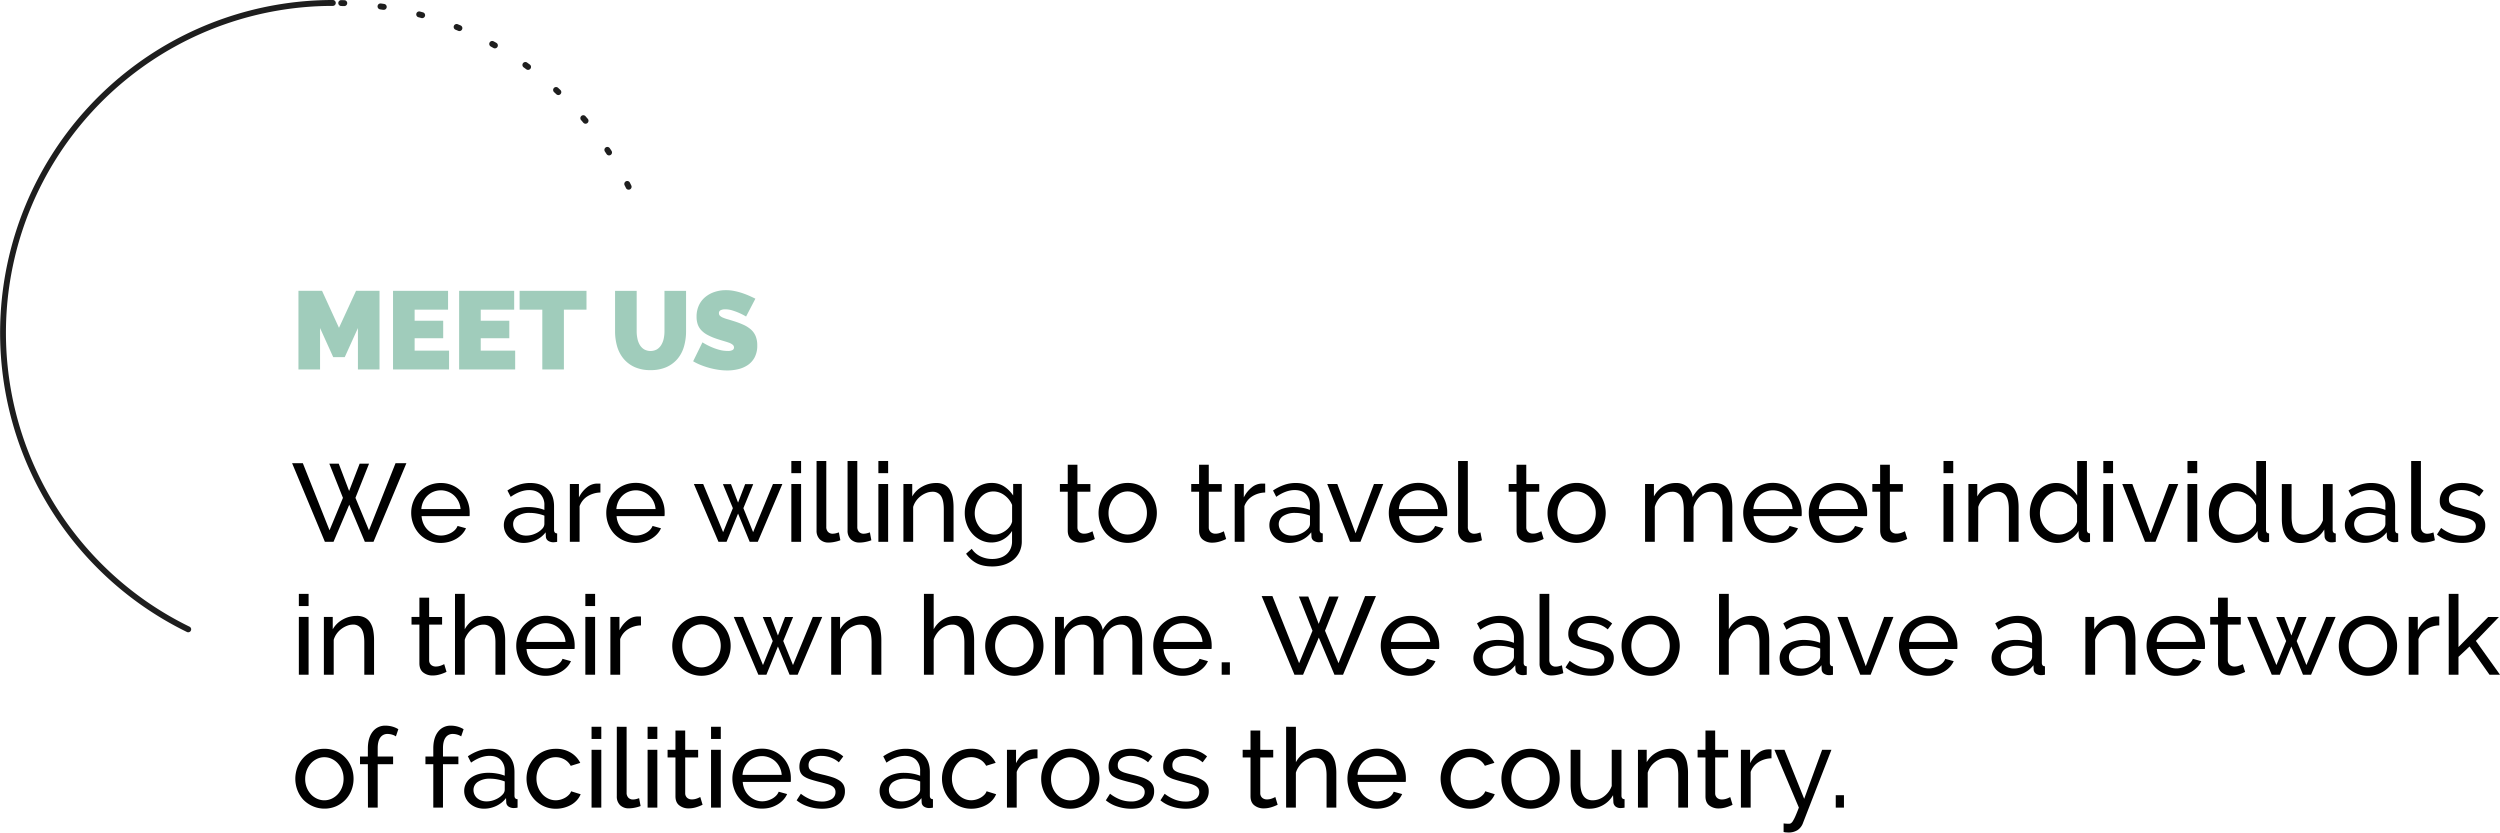 <svg xmlns="http://www.w3.org/2000/svg" viewBox="0 0 1693.08 563.81"><defs><style>.cls-1{fill:none;}.cls-2{fill:#1e1e1e;}.cls-3{fill:#a0ccbb;}</style></defs><g id="Layer_2" data-name="Layer 2"><g id="Layer_1-2" data-name="Layer 1"><path class="cls-1" d="M228.87 517.05a13.24 13.24.0 00-4.16-3.11 11.68 11.68.0 00-5.07-1.13 11.38 11.38.0 00-5.06 1.16 13.47 13.47.0 00-4.12 3.15 15.06 15.06.0 00-2.78 4.65 16.15 16.15.0 00-1 5.74 15.81 15.81.0 001 5.7 14.6 14.6.0 002.78 4.58 13.07 13.07.0 004.12 3.07 11.92 11.92.0 0010.13.0 13.39 13.39.0 004.16-3.11 14.57 14.57.0 002.81-4.65 15.93 15.93.0 001-5.74 15.65 15.65.0 00-1-5.66A14.35 14.35.0 00228.87 517.05z"/><path class="cls-1" d="M307.58 335.59a13.39 13.39.0 00-14-2.59 12.63 12.63.0 00-4.08 2.62 13.21 13.21.0 00-2.85 4 14.64 14.64.0 00-1.32 5.1h26.55a14.18 14.18.0 00-1.38-5.14A13.67 13.67.0 00307.58 335.59z"/><path class="cls-1" d="M1256.92 339.6a13.67 13.67.0 00-2.93-4 13.38 13.38.0 00-14-2.59 12.68 12.68.0 00-4.09 2.62 13.21 13.21.0 00-2.85 4 14.64 14.64.0 00-1.31 5.1h26.55A14.19 14.19.0 001256.92 339.6z"/><path class="cls-1" d="M1318.05 429.6a13.67 13.67.0 00-2.93-4 13.38 13.38.0 00-14-2.59 12.57 12.57.0 00-4.09 2.62 13.21 13.21.0 00-2.85 4 14.64 14.64.0 00-1.31 5.1h26.55A14.19 14.19.0 001318.05 429.6z"/><path class="cls-1" d="M331.92 527.36a14.51 14.51.0 00-8.18 2.06 6.48 6.48.0 00-3.07 5.67 7.3 7.3.0 002.32 5.32 8.62 8.62.0 002.78 1.69 10.45 10.45.0 003.75.64 14.84 14.84.0 006.15-1.35 13.67 13.67.0 004.72-3.3 4.9 4.9.0 001.43-3.08v-5.77a27.42 27.42.0 00-4.92-1.39A26.4 26.4.0 00331.92 527.36z"/><path class="cls-1" d="M927.56 513a12.68 12.68.0 00-4.09 2.62 13.21 13.21.0 00-2.85 4 14.86 14.86.0 00-1.31 5.1h26.55a14 14 0 00-1.39-5.14 13.64 13.64.0 00-2.92-4 13.39 13.39.0 00-14-2.59z"/><path class="cls-1" d="M964.2 425.59a13.39 13.39.0 00-14-2.59 12.63 12.63.0 00-4.08 2.62 13.21 13.21.0 00-2.85 4 14.64 14.64.0 00-1.32 5.1h26.55a14.18 14.18.0 00-1.38-5.14A13.67 13.67.0 00964.2 425.59z"/><path class="cls-1" d="M972.52 339.6a13.64 13.64.0 00-2.92-4 13.39 13.39.0 00-14-2.59 12.79 12.79.0 00-4.09 2.62 13.56 13.56.0 00-2.85 4 14.86 14.86.0 00-1.31 5.1h26.55A14 14 0 00972.52 339.6z"/><path class="cls-1" d="M868.31 360.41a8.62 8.62.0 002.78 1.69 10.45 10.45.0 003.75.64 14.84 14.84.0 006.15-1.35 13.67 13.67.0 004.72-3.3 4.9 4.9.0 001.43-3.08v-5.77a27.42 27.42.0 00-4.92-1.39 26.4 26.4.0 00-5-.49 14.51 14.51.0 00-8.18 2.06 6.48 6.48.0 00-3.07 5.67 7.3 7.3.0 002.32 5.32z"/><path class="cls-1" d="M810.08 425.59a13.39 13.39.0 00-14-2.59 12.79 12.79.0 00-4.09 2.62 13.56 13.56.0 00-2.85 4 14.86 14.86.0 00-1.31 5.1h26.55A14 14 0 00813 429.6 13.64 13.64.0 00810.08 425.59z"/><path class="cls-1" d="M1222.76 437.36a14.48 14.48.0 00-8.17 2.06 6.49 6.49.0 00-3.08 5.67 7.26 7.26.0 002.33 5.32 8.57 8.57.0 002.77 1.69 10.45 10.45.0 003.75.64 14.84 14.84.0 006.15-1.35 13.81 13.81.0 004.73-3.3 4.88 4.88.0 001.42-3.08v-5.77a27.55 27.55.0 00-4.91-1.39A26.59 26.59.0 001222.76 437.36z"/><path class="cls-1" d="M1108.57 447.79a13.11 13.11.0 004.13 3.07 11.89 11.89.0 0010.12.0 13.31 13.31.0 004.17-3.11 14.75 14.75.0 002.81-4.65 16.15 16.15.0 001-5.74 15.87 15.87.0 00-1-5.66 14.53 14.53.0 00-2.81-4.65 13.16 13.16.0 00-4.17-3.11 11.6 11.6.0 00-5.06-1.13 11.35 11.35.0 00-5.06 1.16 13.51 13.51.0 00-4.13 3.15 15 15 0 00-2.77 4.65 15.93 15.93.0 00-1 5.74 15.6 15.6.0 001 5.7A14.57 14.57.0 001108.57 447.79z"/><path class="cls-1" d="M358.77 347.36a14.51 14.51.0 00-8.18 2.06 6.48 6.48.0 00-3.07 5.67 7.3 7.3.0 002.32 5.32 8.62 8.62.0 002.78 1.69 10.45 10.45.0 003.75.64 14.84 14.84.0 006.15-1.35 13.67 13.67.0 004.72-3.3 4.9 4.9.0 001.43-3.08v-5.77a27.42 27.42.0 00-4.92-1.39A26.4 26.4.0 00358.77 347.36z"/><path class="cls-1" d="M1058.47 357.79a13.11 13.11.0 004.13 3.07 11.89 11.89.0 0010.12.0 13.27 13.27.0 004.16-3.11 14.78 14.78.0 002.82-4.65 16.15 16.15.0 001-5.74 15.87 15.87.0 00-1-5.66 14.55 14.55.0 00-2.82-4.65 13.12 13.12.0 00-4.16-3.11 11.6 11.6.0 00-5.06-1.13 11.35 11.35.0 00-5.06 1.16 13.51 13.51.0 00-4.13 3.15 15 15 0 00-2.77 4.65 15.94 15.94.0 00-1 5.74 15.6 15.6.0 001 5.7A14.57 14.57.0 001058.47 357.79z"/><path class="cls-1" d="M1045.68 517.05a13.24 13.24.0 00-4.16-3.11 11.63 11.63.0 00-5.06-1.13 11.43 11.43.0 00-5.07 1.16 13.47 13.47.0 00-4.12 3.15 15.06 15.06.0 00-2.78 4.65 16.15 16.15.0 00-1 5.74 15.81 15.81.0 001 5.7 14.6 14.6.0 002.78 4.58 13.07 13.07.0 004.12 3.07 11.92 11.92.0 0010.13.0 13.39 13.39.0 004.16-3.11 14.57 14.57.0 002.81-4.65 15.94 15.94.0 001-5.74 15.66 15.66.0 00-1-5.66A14.35 14.35.0 001045.68 517.05z"/><path class="cls-1" d="M1015.39 437.36a14.51 14.51.0 00-8.18 2.06 6.48 6.48.0 00-3.07 5.67 7.3 7.3.0 002.32 5.32 8.62 8.62.0 002.78 1.69 10.45 10.45.0 003.75.64 14.84 14.84.0 006.15-1.35 13.67 13.67.0 004.72-3.3 4.9 4.9.0 001.43-3.08v-5.77a27.55 27.55.0 00-4.91-1.39A26.59 26.59.0 001015.39 437.36z"/><path class="cls-1" d="M1360.16 452.1a10.45 10.45.0 003.75.64 14.84 14.84.0 006.15-1.35 13.67 13.67.0 004.72-3.3 4.9 4.9.0 001.43-3.08v-5.77a27.55 27.55.0 00-4.91-1.39 26.59 26.59.0 00-5-.49 14.51 14.51.0 00-8.18 2.06 6.48 6.48.0 00-3.07 5.67 7.3 7.3.0 002.32 5.32A8.62 8.62.0 001360.16 452.1z"/><path class="cls-1" d="M1605.55 347.36a14.48 14.48.0 00-8.17 2.06 6.49 6.49.0 00-3.08 5.67 7.36 7.36.0 002.33 5.32 8.51 8.51.0 002.78 1.69 10.38 10.38.0 003.75.64 14.83 14.83.0 006.14-1.35 13.72 13.72.0 004.73-3.3 4.9 4.9.0 001.43-3.08v-5.77a27.66 27.66.0 00-4.92-1.39A26.51 26.51.0 001605.55 347.36z"/><path class="cls-1" d="M1612.83 427.05a13.24 13.24.0 00-4.16-3.11 11.63 11.63.0 00-5.06-1.13 11.43 11.43.0 00-5.07 1.16 13.47 13.47.0 00-4.12 3.15 15.06 15.06.0 00-2.78 4.65 16.15 16.15.0 00-1 5.74 15.81 15.81.0 001 5.7 14.6 14.6.0 002.78 4.58 13.07 13.07.0 004.12 3.07 11.92 11.92.0 0010.13.0 13.39 13.39.0 004.16-3.11 14.57 14.57.0 002.81-4.65 15.94 15.94.0 001-5.74 15.66 15.66.0 00-1-5.66A14.35 14.35.0 001612.83 427.05z"/><path class="cls-1" d="M1506.63 357.71a13.65 13.65.0 004.24 3.11 12 12 0 005.29 1.17 11.14 11.14.0 003.71-.68 14.69 14.69.0 003.6-1.87 13.48 13.48.0 002.92-2.82 8.28 8.28.0 001.61-3.41V342a12.34 12.34.0 00-2-3.56 15.89 15.89.0 00-3-2.93 15 15 0 00-3.6-2 10.9 10.9.0 00-3.79-.71 11.15 11.15.0 00-5.28 1.24 12.69 12.69.0 00-4 3.3 14.83 14.83.0 00-2.59 4.72 16.91 16.91.0 00-.9 5.44 15.13 15.13.0 001 5.59A14.68 14.68.0 001506.63 357.71z"/><path class="cls-1" d="M1406.73 353.21V342a12.58 12.58.0 00-2-3.56 16.49 16.49.0 00-3-2.93 15.35 15.35.0 00-3.6-2 10.94 10.94.0 00-3.79-.71 11.19 11.19.0 00-5.29 1.24 12.91 12.91.0 00-4 3.3 15.22 15.22.0 00-2.59 4.72 16.9 16.9.0 00-.89 5.44 15.12 15.12.0 001 5.59 14.68 14.68.0 002.85 4.61 13.77 13.77.0 004.24 3.11 12.09 12.09.0 005.29 1.17 11.1 11.1.0 003.71-.68 14.34 14.34.0 003.6-1.87 13.53 13.53.0 002.93-2.82A8.4 8.4.0 001406.73 353.21z"/><path class="cls-1" d="M1482.82 425.59a13.39 13.39.0 00-14-2.59 12.63 12.63.0 00-4.08 2.62 13.21 13.21.0 00-2.85 4 14.64 14.64.0 00-1.32 5.1h26.55a14.18 14.18.0 00-1.38-5.14A13.85 13.85.0 001482.82 425.59z"/><path class="cls-1" d="M1212.59 339.6a13.64 13.64.0 00-2.92-4 13.39 13.39.0 00-14-2.59 12.79 12.79.0 00-4.09 2.62 13.35 13.35.0 00-2.84 4 14.64 14.64.0 00-1.32 5.1H1214A14 14 0 001212.59 339.6z"/><path class="cls-1" d="M724.76 542a11.6 11.6.0 005.06-1.13 13.31 13.31.0 004.17-3.11 14.75 14.75.0 002.81-4.65 16.15 16.15.0 001-5.74 15.87 15.87.0 00-1-5.66 14.53 14.53.0 00-2.81-4.65 13.16 13.16.0 00-4.17-3.11 11.6 11.6.0 00-5.06-1.13A11.35 11.35.0 00719.7 514a13.51 13.51.0 00-4.13 3.15 15 15 0 00-2.77 4.65 15.93 15.93.0 00-1 5.74 15.6 15.6.0 001 5.7 14.57 14.57.0 002.77 4.58 13.11 13.11.0 004.13 3.07A11.6 11.6.0 00724.76 542z"/><path class="cls-1" d="M364.69 423a12.63 12.63.0 00-4.08 2.62 13.21 13.21.0 00-2.85 4 14.64 14.64.0 00-1.32 5.1H383a14.18 14.18.0 00-1.38-5.14 13.85 13.85.0 00-2.93-4 13.39 13.39.0 00-14-2.59z"/><path class="cls-1" d="M660.94 342.22a16.72 16.72.0 00-.9 5.37 15 15 0 003.9 10.12 13.65 13.65.0 004.24 3.11 12.05 12.05.0 005.29 1.17 11.23 11.23.0 004-.75 15 15 0 003.6-2 13.16 13.16.0 002.77-2.81 9 9 0 001.5-3.23V342a14.71 14.71.0 00-2.14-3.67 15.87 15.87.0 00-3-2.89 13.18 13.18.0 00-3.56-1.91 11.55 11.55.0 00-3.86-.68 11.16 11.16.0 00-5.37 1.28 12.78 12.78.0 00-4 3.37A15.91 15.91.0 00660.94 342.22z"/><path class="cls-1" d="M528 519.6a13.64 13.64.0 00-2.92-4 13.39 13.39.0 00-14-2.59 12.79 12.79.0 00-4.09 2.62 13.56 13.56.0 00-2.85 4 14.86 14.86.0 00-1.31 5.1h26.55A14 14 0 00528 519.6z"/><path class="cls-1" d="M681.83 424a13.51 13.51.0 00-4.13 3.15 15 15 0 00-2.77 4.65 15.93 15.93.0 00-1 5.74 15.6 15.6.0 001 5.7 14.57 14.57.0 002.77 4.58 13.11 13.11.0 004.13 3.07 11.89 11.89.0 0010.12.0 13.31 13.31.0 004.17-3.11 14.75 14.75.0 002.81-4.65 16.15 16.15.0 001-5.74 15.87 15.87.0 00-1-5.66 14.53 14.53.0 00-2.81-4.65 13.16 13.16.0 00-4.17-3.11 11.6 11.6.0 00-5.06-1.13A11.35 11.35.0 00681.83 424z"/><path class="cls-1" d="M484.24 427.05a13.24 13.24.0 00-4.16-3.11 11.63 11.63.0 00-5.06-1.13A11.43 11.43.0 00470 424a13.47 13.47.0 00-4.12 3.15 15.06 15.06.0 00-2.78 4.65 16.15 16.15.0 00-1 5.74 15.81 15.81.0 001 5.7 14.6 14.6.0 002.78 4.58 13.07 13.07.0 004.12 3.07 11.92 11.92.0 0010.13.0 13.39 13.39.0 004.16-3.11 14.57 14.57.0 002.81-4.65 15.94 15.94.0 001-5.74 15.66 15.66.0 00-1-5.66A14.35 14.35.0 00484.24 427.05z"/><path class="cls-1" d="M442.58 339.6a13.82 13.82.0 00-2.92-4 13.39 13.39.0 00-14-2.59 12.68 12.68.0 00-4.09 2.62 13.21 13.21.0 00-2.85 4 14.64 14.64.0 00-1.31 5.1H444A14.19 14.19.0 00442.58 339.6z"/><path class="cls-1" d="M613.24 527.36a14.51 14.51.0 00-8.18 2.06 6.48 6.48.0 00-3.07 5.67 7.3 7.3.0 002.32 5.32 8.62 8.62.0 002.78 1.69 10.45 10.45.0 003.75.64 14.84 14.84.0 006.15-1.35 13.67 13.67.0 004.72-3.3 4.9 4.9.0 001.43-3.08v-5.77a27.42 27.42.0 00-4.92-1.39A26.4 26.4.0 00613.24 527.36z"/><path class="cls-1" d="M758.62 334a13.47 13.47.0 00-4.12 3.15 15 15 0 00-2.77 4.65 15.94 15.94.0 00-1 5.74 15.6 15.6.0 001 5.7 14.57 14.57.0 002.77 4.58 13.07 13.07.0 004.12 3.07 11.92 11.92.0 0010.13.0 13.27 13.27.0 004.16-3.11 14.78 14.78.0 002.82-4.65 16.15 16.15.0 001-5.74 15.87 15.87.0 00-1-5.66 14.55 14.55.0 00-2.82-4.65 13.12 13.12.0 00-4.16-3.11 11.63 11.63.0 00-5.06-1.13A11.43 11.43.0 00758.62 334z"/><path class="cls-2" d="M126.59 428a2 2 0 101.76-3.6A221.41 221.41.0 01225.39 4a2 2 0 000-4 225.43 225.43.0 00-98.8 428z"/><path class="cls-2" d="M231.05 4.07l2 .06h.07a2 2 0 00.06-4L231.16.07h-.06a2 2 0 000 4z"/><path class="cls-2" d="M396.7 78.92a2 2 0 10-3 2.6q.68.78 1.32 1.56a2 2 0 001.54.71 2 2 0 001.28-.47 2 2 0 00.25-2.81z"/><path class="cls-2" d="M413 100.42a2 2 0 10-3.32 2.23l1.12 1.7a2 2 0 001.68.9 2 2 0 001.67-3.09C413.76 101.58 413.38 101 413 100.42z"/><path class="cls-2" d="M378.13 64.38a2 2 0 001.37-3.46L378 59.51a2 2 0 10-2.71 2.94c.5.46 1 .92 1.49 1.39A2 2 0 00378.13 64.38z"/><path class="cls-2" d="M425.74 128.47a2 2 0 00.88-.2 2 2 0 00.91-2.68c-.31-.63-.62-1.24-.93-1.86a2 2 0 10-3.57 1.8c.31.61.61 1.22.91 1.83A2 2 0 00425.74 128.47z"/><path class="cls-2" d="M336.12 29c-.6-.34-1.2-.68-1.81-1a2 2 0 00-1.94 3.5l1.78 1a2 2 0 001 .26 2 2 0 001-3.74z"/><path class="cls-2" d="M285.35 12.22a2 2 0 101.08-3.86l-2-.55a2 2 0 10-1.05 3.87C284.05 11.85 284.7 12 285.35 12.22z"/><path class="cls-2" d="M260.08 2.65 258 2.35a2 2 0 00-.57 4l2 .31h.3a2 2 0 00.31-4z"/><path class="cls-2" d="M356.39 46.9a2 2 0 102.37-3.22l-1.68-1.22a2 2 0 10-2.33 3.24z"/><path class="cls-2" d="M310.36 20.89a1.89 1.89.0 00.76.16 2 2 0 00.77-3.85L310 16.41a2 2 0 10-1.5 3.71z"/><polygon points="240.72 337.16 249.94 313.99 243.57 313.99 236.44 332.51 229.4 313.99 223.02 313.99 232.25 337.16 223.17 359.14 205.09 313.69 197.82 313.69 220.02 366.94 225.87 366.94 236.52 341.81 247.09 366.94 252.94 366.94 275.22 313.69 267.87 313.69 249.87 359.14 240.72 337.16"/><path d="M318.08 348.56c0-.45.0-.95.0-1.5a20.9 20.9.0 00-1.39-7.54 19.1 19.1.0 00-18.19-12.41 20 20 0 00-8.1 1.61 19.58 19.58.0 00-6.33 4.39 19.79 19.79.0 00-4.13 6.45 21 21 0 00-1.46 7.8A21.32 21.32.0 00280 355.2a20.16 20.16.0 004.09 6.49 19.06 19.06.0 006.3 4.38 19.86 19.86.0 008.1 1.62 21.29 21.29.0 005.62-.75 20.1 20.1.0 004.92-2.07 17.73 17.73.0 003.9-3.11 14.47 14.47.0 002.66-4l-5.7-1.58a8.34 8.34.0 01-1.76 2.7 11.35 11.35.0 01-2.67 2 15.52 15.52.0 01-3.22 1.31 13.13 13.13.0 01-3.53.49 12.16 12.16.0 01-4.83-1 13.48 13.48.0 01-4.09-2.7 13.69 13.69.0 01-2.93-4.12 15.21 15.21.0 01-1.35-5.33H318A7.2 7.2.0 00318.08 348.56zm-32.74-3.82a14.64 14.64.0 011.32-5.1 13.21 13.21.0 012.85-4 12.63 12.63.0 014.08-2.62 13.3 13.3.0 0114 2.59 13.67 13.67.0 012.93 4 14.18 14.18.0 011.38 5.14z"/><path d="M345.87 336.49q6.53-4.58 12.45-4.58 4.95.0 7.65 2.74a10.27 10.27.0 012.7 7.54v3.15a26.68 26.68.0 00-5.18-1.43 32.57 32.57.0 00-5.77-.52 24.09 24.09.0 00-6.64.86 16.45 16.45.0 00-5.25 2.47 11.31 11.31.0 00-3.41 3.9 10.77 10.77.0 00-1.2 5.07 11.16 11.16.0 001 4.68A11.59 11.59.0 00345 364.2a13.71 13.71.0 004.28 2.55 15.24 15.24.0 005.4.94 19.19 19.19.0 004.09-.45 19.52 19.52.0 004-1.35 18.55 18.55.0 003.67-2.25 16.73 16.73.0 003.08-3.15l.15 2.77a3.56 3.56.0 001.72 3.08 6.44 6.44.0 003.23.9 11.54 11.54.0 001.27-.08c.45-.05.93-.12 1.43-.22v-5.7q-2.1-.08-2.1-2.4v-16q0-7.5-4.35-11.62t-11.85-4.13a24.07 24.07.0 00-7.8 1.28 32.7 32.7.0 00-7.58 3.82zM368.67 355a4.9 4.9.0 01-1.43 3.08 13.67 13.67.0 01-4.72 3.3 14.84 14.84.0 01-6.15 1.35 10.45 10.45.0 01-3.75-.64 8.62 8.62.0 01-2.78-1.69 7.3 7.3.0 01-2.32-5.32 6.48 6.48.0 013.07-5.67 14.51 14.51.0 018.18-2.06 26.4 26.4.0 015 .49 27.42 27.42.0 014.92 1.39z"/><path d="M404.44 327.49a11 11 0 00-7.05 2.66 19.88 19.88.0 00-5.32 6.71v-9.07h-6.15v39.15h6.6V342.79a13 13 0 015.36-6.68 17 17 0 018.74-2.55v-6a4.7 4.7.0 00-.9-.07z"/><path d="M412.05 339.56a21 21 0 00-1.46 7.8 21.32 21.32.0 001.46 7.84 20.16 20.16.0 004.09 6.49 19.06 19.06.0 006.3 4.38 19.86 19.86.0 008.1 1.62 21.36 21.36.0 005.63-.75 20 20 0 004.91-2.07 17.5 17.5.0 003.9-3.11 14.25 14.25.0 002.66-4l-5.7-1.58a8.18 8.18.0 01-1.76 2.7 11.3 11.3.0 01-2.66 2 15.61 15.61.0 01-3.23 1.31 13.06 13.06.0 01-3.52.49 12.24 12.24.0 01-4.84-1 13.48 13.48.0 01-4.09-2.7 13.66 13.66.0 01-2.92-4.12 15.21 15.21.0 01-1.35-5.33H450a8.58 8.58.0 00.12-1.05q0-.68.0-1.5a20.9 20.9.0 00-1.39-7.54 19.1 19.1.0 00-18.18-12.41 20 20 0 00-8.1 1.61 19.55 19.55.0 00-10.47 10.84zm6.68.08a13.21 13.21.0 012.85-4 12.68 12.68.0 014.09-2.62 13.3 13.3.0 0114 2.59 13.82 13.82.0 012.92 4 14.19 14.19.0 011.39 5.14H417.42A14.64 14.64.0 01418.73 339.64z"/><polygon points="510.04 360.41 503.44 344.14 510.12 327.86 504.64 327.86 499.84 340.39 495.04 327.86 489.57 327.86 496.32 344.14 489.72 360.41 476.22 327.79 469.92 327.79 486.57 366.94 492.04 366.94 499.84 347.81 507.72 366.94 513.19 366.94 529.84 327.79 523.47 327.79 510.04 360.41"/><rect x="535.92" y="312.19" width="6.6" height="8.25"/><rect x="535.92" y="327.79" width="6.6" height="39.15"/><path d="M553 312.19v47a8.12 8.12.0 002.21 6.08 8.23 8.23.0 006 2.17 20.51 20.51.0 004-.45 21.52 21.52.0 003.9-1.12l-1-5.33a16.72 16.72.0 01-2.1.64 9 9 0 01-2 .26 4.23 4.23.0 01-3.26-1.24 4.75 4.75.0 01-1.16-3.41v-44.6z"/><path d="M574 312.19v47a8.12 8.12.0 002.21 6.08 8.23 8.23.0 006 2.17 20.51 20.51.0 004-.45 21.52 21.52.0 003.9-1.12l-1-5.33a16.72 16.72.0 01-2.1.64 9 9 0 01-2 .26 4.23 4.23.0 01-3.26-1.24 4.75 4.75.0 01-1.16-3.41v-44.6z"/><rect x="594.87" y="327.79" width="6.6" height="39.15"/><rect x="594.87" y="312.19" width="6.6" height="8.25"/><path d="M611.82 327.79v39.15h6.6V343.31a13.75 13.75.0 012-4.12 14.86 14.86.0 013.15-3.23 16.27 16.27.0 013.83-2.14 11.2 11.2.0 014.05-.78 6.54 6.54.0 015.81 2.85q1.9 2.85 1.91 9.15v21.9h6.6v-23.4a36 36 0 00-.56-6.53 15.4 15.4.0 00-1.91-5.21 9.46 9.46.0 00-3.6-3.45 11.52 11.52.0 00-5.63-1.24 19.12 19.12.0 00-9.56 2.48 17.18 17.18.0 00-6.71 6.6v-8.4z"/><path d="M658.39 333.11a19.85 19.85.0 00-3.71 6.49 23.21 23.21.0 00-1.31 7.84 21.61 21.61.0 001.31 7.5 20.13 20.13.0 003.71 6.37 18.09 18.09.0 005.74 4.43 16.25 16.25.0 007.31 1.65 16.41 16.41.0 004.13-.53 15.68 15.68.0 003.82-1.54 16.79 16.79.0 006-5.73v6.9a12 12 0 01-1.09 5.32 11 11 0 01-2.88 3.75 12.14 12.14.0 01-4.24 2.25 17.41 17.41.0 01-5.14.75 18.47 18.47.0 01-7.95-1.72 14.71 14.71.0 01-6-5.18L654.27 375a20 20 0 006.93 6.33q4.17 2.29 10.84 2.29a26.09 26.09.0 007.76-1.12 18.84 18.84.0 006.34-3.3 15.75 15.75.0 004.28-5.37 16.43 16.43.0 001.57-7.38v-38.7h-5.85v7.8a22 22 0 00-6.07-6.08 15.05 15.05.0 00-8.55-2.4 16.82 16.82.0 00-7.39 1.61A17.69 17.69.0 00658.39 333.11zm9.11 1a11.16 11.16.0 015.37-1.28 11.55 11.55.0 013.86.68 13.18 13.18.0 013.56 1.91 15.87 15.87.0 013 2.89 14.71 14.71.0 012.14 3.67v11.25a9 9 0 01-1.5 3.23 13.16 13.16.0 01-2.77 2.81 15 15 0 01-3.6 2 11.23 11.23.0 01-4 .75 12.05 12.05.0 01-5.29-1.17 13.65 13.65.0 01-4.24-3.11 15 15 0 01-3.9-10.12 16.72 16.72.0 01.9-5.37 15.91 15.91.0 012.55-4.76A12.78 12.78.0 01667.5 334.09z"/><path d="M723.11 314.74v13.05h-5.32V333h5.32v26.33q0 4.2 2.63 6.18a10 10 0 006.22 2 17.64 17.64.0 003-.26 19 19 0 002.7-.68c.83-.27 1.56-.55 2.21-.82s1.18-.51 1.58-.71l-1.58-5.25a15.81 15.81.0 01-2.21 1 9.68 9.68.0 01-3.56.64 4.8 4.8.0 01-3-1 4.1 4.1.0 01-1.43-3.15V333h8.78v-5.17h-8.78V314.74z"/><path d="M755.7 328.76a19.19 19.19.0 00-6.22 4.43 20.46 20.46.0 00-4.06 6.45 21.56 21.56.0 000 15.52 19.82 19.82.0 004 6.45A20.05 20.05.0 00771.75 366a19.8 19.8.0 006.26-4.43 19.59 19.59.0 004-6.45 21.56 21.56.0 000-15.52 20.62 20.62.0 00-4-6.45 19.38 19.38.0 00-14.29-6.08A19.1 19.1.0 00755.7 328.76zm17.21 8.29a14.55 14.55.0 012.82 4.65 15.87 15.87.0 011 5.66 16.15 16.15.0 01-1 5.74 14.78 14.78.0 01-2.82 4.65 13.27 13.27.0 01-4.16 3.11 11.92 11.92.0 01-10.13.0 13.07 13.07.0 01-4.12-3.07 14.57 14.57.0 01-2.77-4.58 15.6 15.6.0 01-1-5.7 15.94 15.94.0 011-5.74 15 15 0 012.77-4.65 13.47 13.47.0 014.12-3.15 11.43 11.43.0 015.07-1.16 11.63 11.63.0 015.06 1.13A13.12 13.12.0 01772.91 337.05z"/><path d="M812.06 314.74v13.05h-5.32V333h5.32v26.33q0 4.2 2.63 6.18a10 10 0 006.22 2 17.73 17.73.0 003-.26 19.71 19.71.0 002.7-.68c.82-.27 1.56-.55 2.21-.82s1.18-.51 1.58-.71l-1.58-5.25a16.41 16.41.0 01-2.21 1 9.72 9.72.0 01-3.56.64 4.8 4.8.0 01-3-1 4.1 4.1.0 01-1.43-3.15V333h8.78v-5.17h-8.78V314.74z"/><path d="M842.74 342.79a13 13 0 015.36-6.68 17 17 0 018.73-2.55v-6a4.7 4.7.0 00-.9-.07h-1.27a11 11 0 00-7 2.66 19.76 19.76.0 00-5.32 6.71v-9.07h-6.16v39.15h6.61z"/><path d="M863.51 364.2a13.71 13.71.0 004.28 2.55 15.24 15.24.0 005.4.94 19 19 0 004.08-.45 19.4 19.4.0 004-1.35 18.55 18.55.0 003.67-2.25 16.73 16.73.0 003.08-3.15l.15 2.77a3.56 3.56.0 001.72 3.08 6.44 6.44.0 003.23.9 11.54 11.54.0 001.27-.08c.45-.05.93-.12 1.43-.22v-5.7q-2.1-.08-2.1-2.4v-16q0-7.5-4.35-11.62t-11.85-4.13a24.07 24.07.0 00-7.8 1.28 32.7 32.7.0 00-7.58 3.82l2.18 4.28q6.52-4.58 12.45-4.58 5 0 7.65 2.74a10.27 10.27.0 012.7 7.54v3.15a26.68 26.68.0 00-5.18-1.43 32.57 32.57.0 00-5.77-.52 24 24 0 00-6.64.86 16.35 16.35.0 00-5.25 2.47 11.31 11.31.0 00-3.41 3.9 10.77 10.77.0 00-1.2 5.07 11 11 0 001 4.68A11.45 11.45.0 00863.51 364.2zm5.55-14.78a14.51 14.51.0 018.18-2.06 26.4 26.4.0 015 .49 27.42 27.42.0 014.92 1.39V355a4.9 4.9.0 01-1.43 3.08 13.67 13.67.0 01-4.72 3.3 14.84 14.84.0 01-6.15 1.35 10.45 10.45.0 01-3.75-.64 8.62 8.62.0 01-2.78-1.69 7.3 7.3.0 01-2.32-5.32A6.48 6.48.0 01869.06 349.42z"/><polygon points="921.34 366.94 936.79 327.79 930.49 327.79 918.04 361.16 905.66 327.79 898.84 327.79 914.29 366.94 921.34 366.94"/><path d="M946.09 361.69a19.06 19.06.0 006.3 4.38 19.83 19.83.0 008.1 1.62 21.29 21.29.0 005.62-.75 19.87 19.87.0 004.91-2.07 17.28 17.28.0 003.9-3.11 14.29 14.29.0 002.67-4l-5.7-1.58a8.21 8.21.0 01-1.77 2.7 11.1 11.1.0 01-2.66 2 15.52 15.52.0 01-3.22 1.31 13.19 13.19.0 01-3.53.49 12.24 12.24.0 01-4.84-1 13.55 13.55.0 01-4.08-2.7 13.69 13.69.0 01-2.93-4.12 15.21 15.21.0 01-1.35-5.33H980a9 9 0 00.11-1.05c0-.45.0-.95.0-1.5a21.12 21.12.0 00-1.39-7.54 19.45 19.45.0 00-3.94-6.37 19 19 0 00-6.19-4.39 19.26 19.26.0 00-8.06-1.65 20 20 0 00-8.1 1.61A19.49 19.49.0 00942 339.56a20.8 20.8.0 00-1.46 7.8A21.12 21.12.0 00942 355.2 19.82 19.82.0 00946.09 361.69zm2.58-22.05a13.56 13.56.0 012.85-4 12.79 12.79.0 014.09-2.62 13.3 13.3.0 0114 2.59 13.64 13.64.0 012.92 4 14 14 0 011.39 5.14H947.36A14.86 14.86.0 01948.67 339.64z"/><path d="M995.74 367.46a20.6 20.6.0 004-.45 21.52 21.52.0 003.9-1.12l-1.05-5.33a16.72 16.72.0 01-2.1.64 9 9 0 01-2 .26 4.23 4.23.0 01-3.26-1.24 4.75 4.75.0 01-1.17-3.41V312.19h-6.59v47a8.12 8.12.0 002.21 6.08A8.23 8.23.0 00995.74 367.46z"/><path d="M1027.08 359.29q0 4.2 2.63 6.18a10 10 0 006.22 2 17.55 17.55.0 003-.26 19 19 0 002.7-.68c.83-.27 1.56-.55 2.21-.82s1.18-.51 1.58-.71l-1.58-5.25a15.81 15.81.0 01-2.21 1 9.68 9.68.0 01-3.56.64 4.8 4.8.0 01-3-1 4.1 4.1.0 01-1.43-3.15V333h8.78v-5.17h-8.78V314.74h-6.6v13.05h-5.32V333h5.32z"/><path d="M1053.37 361.61a20.05 20.05.0 0022.35 4.43A19.51 19.51.0 001086 355.16a21.56 21.56.0 000-15.52 20.62 20.62.0 00-4-6.45 19.58 19.58.0 00-28.5.0 20.26 20.26.0 00-4 6.45 20.81 20.81.0 00-1.47 7.8 21.16 21.16.0 001.43 7.72A20 20 0 001053.37 361.61zm2.33-19.84a15 15 0 012.77-4.65 13.51 13.51.0 014.13-3.15 11.35 11.35.0 015.06-1.16 11.6 11.6.0 015.06 1.13 13.12 13.12.0 014.16 3.11 14.55 14.55.0 012.82 4.65 15.87 15.87.0 011 5.66 16.15 16.15.0 01-1 5.74 14.78 14.78.0 01-2.82 4.65 13.27 13.27.0 01-4.16 3.11 11.89 11.89.0 01-10.12.0 13.11 13.11.0 01-4.13-3.07 14.57 14.57.0 01-2.77-4.58 15.6 15.6.0 01-1-5.7A15.94 15.94.0 011055.7 341.77z"/><path d="M1120.68 343.31a15.25 15.25.0 014.58-7.46 10.66 10.66.0 017.2-2.81 6.62 6.62.0 015.85 2.85q1.95 2.85 2 9.15v21.9h6.6V343.39a16 16 0 014.53-7.47 10.52 10.52.0 017.24-2.88 6.66 6.66.0 015.89 2.92c1.32 2 2 5 2 9.08v21.9h6.6v-23.4a33.35 33.35.0 00-.6-6.53 15.87 15.87.0 00-2-5.21 9.43 9.43.0 00-3.64-3.45 11.73 11.73.0 00-5.66-1.24q-9.67.0-14.93 9.53a11.57 11.57.0 00-3.56-6.87 11.15 11.15.0 00-7.84-2.66 16.1 16.1.0 00-8.62 2.36 17.85 17.85.0 00-6.23 6.72v-8.4h-6v39.15h6.6z"/><path d="M1186.16 361.69a19.06 19.06.0 006.3 4.38 19.86 19.86.0 008.1 1.62 21.29 21.29.0 005.62-.75 19.87 19.87.0 004.91-2.07 17.56 17.56.0 003.91-3.11 14.47 14.47.0 002.66-4l-5.7-1.58a8.21 8.21.0 01-1.77 2.7 11.1 11.1.0 01-2.66 2 15.52 15.52.0 01-3.22 1.31 13.13 13.13.0 01-3.53.49 12.24 12.24.0 01-4.84-1 13.55 13.55.0 01-4.08-2.7 13.69 13.69.0 01-2.93-4.12 15.21 15.21.0 01-1.35-5.33h32.48a9 9 0 00.11-1.05c0-.45.0-.95.0-1.5a21.12 21.12.0 00-1.39-7.54 19.45 19.45.0 00-3.94-6.37 19 19 0 00-6.19-4.39 19.26 19.26.0 00-8.06-1.65 20 20 0 00-8.1 1.61 19.49 19.49.0 00-10.46 10.84 20.8 20.8.0 00-1.46 7.8 21.12 21.12.0 001.46 7.84A20 20 0 001186.16 361.69zm2.59-22.05a13.35 13.35.0 012.84-4 12.79 12.79.0 014.09-2.62 13.3 13.3.0 0114 2.59 13.64 13.64.0 012.92 4 14 14 0 011.39 5.14h-26.55A14.64 14.64.0 011188.75 339.64z"/><path d="M1230.48 361.69a19.06 19.06.0 006.3 4.38 19.86 19.86.0 008.1 1.62 21.36 21.36.0 005.63-.75 20 20 0 004.91-2.07 17.73 17.73.0 003.9-3.11 14.47 14.47.0 002.66-4l-5.7-1.58a8.34 8.34.0 01-1.76 2.7 11.3 11.3.0 01-2.66 2 15.61 15.61.0 01-3.23 1.31 13.06 13.06.0 01-3.52.49 12.21 12.21.0 01-4.84-1 13.48 13.48.0 01-4.09-2.7 13.66 13.66.0 01-2.92-4.12 15.21 15.21.0 01-1.35-5.33h32.47a7.2 7.2.0 00.11-1.05c0-.45.0-.95.0-1.5a20.9 20.9.0 00-1.39-7.54A19.1 19.1.0 001245 327.11a20 20 0 00-8.1 1.61 19.55 19.55.0 00-10.47 10.84 21 21 0 00-1.46 7.8 21.32 21.32.0 001.46 7.84A20.16 20.16.0 001230.48 361.69zm2.59-22.05a13.21 13.21.0 012.85-4A12.68 12.68.0 011240 333a13.26 13.26.0 0114 2.59 13.67 13.67.0 012.93 4 14.19 14.19.0 011.39 5.14h-26.55A14.64 14.64.0 011233.07 339.64z"/><path d="M1273.31 359.29q0 4.2 2.62 6.18a10 10 0 006.23 2 17.52 17.52.0 003-.26 19 19 0 002.7-.68c.83-.27 1.57-.55 2.22-.82s1.17-.51 1.57-.71l-1.57-5.25a16.1 16.1.0 01-2.22 1 9.68 9.68.0 01-3.56.64 4.8 4.8.0 01-3-1 4.09 4.09.0 01-1.42-3.15V333h8.77v-5.17h-8.77V314.74h-6.6v13.05H1268V333h5.33z"/><rect x="1316.2" y="327.79" width="6.6" height="39.15"/><rect x="1316.2" y="312.19" width="6.6" height="8.25"/><path d="M1339.75 343.31a13.77 13.77.0 012-4.12 14.86 14.86.0 013.15-3.23 16.21 16.21.0 013.82-2.14 11.2 11.2.0 014-.78 6.54 6.54.0 015.82 2.85q1.91 2.85 1.91 9.15v21.9h6.6v-23.4a36 36 0 00-.56-6.53 15.41 15.41.0 00-1.92-5.21 9.46 9.46.0 00-3.6-3.45 11.48 11.48.0 00-5.62-1.24 19.12 19.12.0 00-9.56 2.48 17.21 17.21.0 00-6.72 6.6v-8.4h-6v39.15h6.6z"/><path d="M1407.63 359.59l.15 3.67a3.79 3.79.0 001.43 2.81 5.26 5.26.0 003.59 1.17 10.3 10.3.0 001.17-.08c.42-.05.91-.12 1.46-.22v-5.7q-2.1-.08-2.1-2.4V312.19h-6.6v23.4a19.45 19.45.0 00-5.89-6 14.86 14.86.0 00-8.44-2.48 16 16 0 00-7.16 1.61 17.55 17.55.0 00-5.62 4.39 20.34 20.34.0 00-3.68 6.49 23.46 23.46.0 00-1.31 7.84 21.55 21.55.0 001.39 7.72 20.33 20.33.0 003.86 6.45 18.59 18.59.0 005.92 4.43 17.16 17.16.0 007.5 1.65 16.88 16.88.0 0014.33-8.1zm-5.44-.15a14.34 14.34.0 01-3.6 1.87 11.1 11.1.0 01-3.71.68 12.09 12.09.0 01-5.29-1.17 13.77 13.77.0 01-4.24-3.11 14.68 14.68.0 01-2.85-4.61 15.12 15.12.0 01-1-5.59 16.9 16.9.0 01.89-5.44 15.22 15.22.0 012.59-4.72 12.91 12.91.0 014-3.3 11.19 11.19.0 015.29-1.24 10.94 10.94.0 013.79.71 15.35 15.35.0 013.6 2 16.49 16.49.0 013 2.93 12.58 12.58.0 012 3.56v11.25a8.4 8.4.0 01-1.61 3.41A13.53 13.53.0 011402.19 359.44z"/><rect x="1424.43" y="312.19" width="6.6" height="8.25"/><rect x="1424.43" y="327.79" width="6.6" height="39.15"/><polygon points="1459.76 366.94 1475.2 327.79 1468.9 327.79 1456.45 361.16 1444.08 327.79 1437.26 327.79 1452.7 366.94 1459.76 366.94"/><rect x="1481.43" y="312.19" width="6.6" height="8.25"/><rect x="1481.43" y="327.79" width="6.6" height="39.15"/><path d="M1501.16 361.61a18.48 18.48.0 005.92 4.43 17.16 17.16.0 007.5 1.65 16.88 16.88.0 0014.33-8.1l.14 3.67a3.82 3.82.0 001.43 2.81 5.3 5.3.0 003.6 1.17 10 10 0 001.16-.08c.43-.05.91-.12 1.47-.22v-5.7c-1.41-.05-2.1-.85-2.1-2.4V312.19H1528v23.4a19.53 19.53.0 00-5.88-6 14.89 14.89.0 00-8.44-2.48 16 16 0 00-7.16 1.61 17.59 17.59.0 00-5.63 4.39 20.32 20.32.0 00-3.67 6.49 23.21 23.21.0 00-1.31 7.84 21.76 21.76.0 001.38 7.72A20.35 20.35.0 001501.16 361.61zm2.47-19.54a14.83 14.83.0 012.59-4.72 12.69 12.69.0 014-3.3 11.15 11.15.0 015.28-1.24 10.9 10.9.0 013.79.71 15 15 0 013.6 2 15.89 15.89.0 013 2.93 12.34 12.34.0 012 3.56v11.25a8.28 8.28.0 01-1.61 3.41 13.48 13.48.0 01-2.92 2.82 14.69 14.69.0 01-3.6 1.87 11.14 11.14.0 01-3.71.68 12 12 0 01-5.29-1.17 13.65 13.65.0 01-4.24-3.11 14.68 14.68.0 01-2.85-4.61 15.13 15.13.0 01-1-5.59A16.91 16.91.0 011503.63 342.07z"/><path d="M1579.75 358.84v-31h-6.59v24.52a15.4 15.4.0 01-5.29 7.09 12.77 12.77.0 01-7.62 2.59q-8.31.0-8.32-12v-22.2h-6.6v23.47q0 8.17 3.15 12.3t9.3 4.13a19 19 0 009.38-2.37 18.24 18.24.0 006.9-6.78l.22 4.72a4.06 4.06.0 001.43 2.89 5.26 5.26.0 003.52 1.09 10 10 0 001.16-.08c.43-.05.91-.12 1.47-.22v-5.7C1580.46 361.19 1579.75 360.39 1579.75 358.84z"/><path d="M1622.05 358.84v-16q0-7.5-4.34-11.62t-11.86-4.13a24.11 24.11.0 00-7.8 1.28 32.64 32.64.0 00-7.57 3.82l2.18 4.28q6.51-4.58 12.44-4.58 5 0 7.65 2.74a10.27 10.27.0 012.71 7.54v3.15a26.68 26.68.0 00-5.18-1.43 32.68 32.68.0 00-5.78-.52 24 24 0 00-6.63.86 16.35 16.35.0 00-5.25 2.47 11.21 11.21.0 00-3.41 3.9 10.66 10.66.0 00-1.21 5.07 11 11 0 001 4.68 11.45 11.45.0 002.81 3.83 13.77 13.77.0 004.27 2.55 15.24 15.24.0 005.4.94 19.12 19.12.0 004.09-.45 19.32 19.32.0 004-1.35 18.62 18.62.0 003.68-2.25 16.38 16.38.0 003.07-3.15l.15 2.77a3.57 3.57.0 001.73 3.08 6.42 6.42.0 003.23.9 11.69 11.69.0 001.27-.08c.45-.05.92-.12 1.43-.22v-5.7C1622.75 361.19 1622.05 360.39 1622.05 358.84zm-6.59-3.83a4.9 4.9.0 01-1.43 3.08 13.72 13.72.0 01-4.73 3.3 14.83 14.83.0 01-6.14 1.35 10.38 10.38.0 01-3.75-.64 8.51 8.51.0 01-2.78-1.69 7.36 7.36.0 01-2.33-5.32 6.49 6.49.0 013.08-5.67 14.48 14.48.0 018.17-2.06 26.51 26.51.0 015 .49 27.66 27.66.0 014.92 1.39z"/><path d="M1641.1 367.46a20.61 20.61.0 004-.45 21.52 21.52.0 003.9-1.12l-1-5.33a16.72 16.72.0 01-2.1.64 9 9 0 01-1.95.26 4.23 4.23.0 01-3.26-1.24 4.75 4.75.0 01-1.17-3.41V312.19h-6.6v47a8.13 8.13.0 002.22 6.08A8.21 8.21.0 001641.1 367.46z"/><path d="M1678.9 364.46a10.4 10.4.0 004.2-8.7 8.75 8.75.0 00-.93-4.2 8.62 8.62.0 00-2.85-3 19.53 19.53.0 00-4.8-2.21q-2.89-.94-6.79-1.84c-1.65-.4-3.06-.77-4.24-1.12a12.84 12.84.0 01-2.89-1.2 4.29 4.29.0 01-1.61-1.58 4.74 4.74.0 01-.49-2.25 5.31 5.31.0 012.52-4.91 11.43 11.43.0 016.11-1.54 18.64 18.64.0 016.3 1.09 16.75 16.75.0 015.55 3.26l3-4a20.29 20.29.0 00-6.45-3.75 23.45 23.45.0 00-8.25-1.43 21.07 21.07.0 00-5.89.79 14.37 14.37.0 00-4.76 2.32 11.07 11.07.0 00-3.19 3.83 11.38 11.38.0 00-1.16 5.21 9 9 0 00.75 3.9 6.83 6.83.0 002.4 2.7 16.46 16.46.0 004.2 1.95q2.55.82 6.07 1.73 2.77.68 4.88 1.27a16.54 16.54.0 013.45 1.35 5.7 5.7.0 012 1.76 4.31 4.31.0 01.68 2.44 5.41 5.41.0 01-2.51 4.76 12 12 0 01-6.79 1.69 20.42 20.42.0 01-7.28-1.31 28 28 0 01-6.9-3.94L1650.4 362a22.85 22.85.0 007.88 4.23 30.23 30.23.0 009.3 1.47Q1674.71 367.69 1678.9 364.46z"/><rect x="202.39" y="417.79" width="6.6" height="39.15"/><rect x="202.39" y="402.19" width="6.6" height="8.25"/><path d="M244.81 425.89q1.91 2.85 1.91 9.15v21.9h6.6v-23.4a36 36 0 00-.56-6.53 15.2 15.2.0 00-1.92-5.21 9.36 9.36.0 00-3.59-3.45 11.52 11.52.0 00-5.63-1.24 19.12 19.12.0 00-9.56 2.48 17.21 17.21.0 00-6.72 6.6v-8.4h-6v39.15H226V433.31a13.51 13.51.0 012-4.12 14.86 14.86.0 013.15-3.23 16.07 16.07.0 013.83-2.14A11.12 11.12.0 01239 423 6.54 6.54.0 01244.81 425.89z"/><path d="M286.69 455.47a10 10 0 006.23 2 17.73 17.73.0 003-.26 19.71 19.71.0 002.7-.68c.82-.27 1.56-.55 2.21-.82s1.17-.51 1.57-.71l-1.57-5.25a16.41 16.41.0 01-2.21 1 9.77 9.77.0 01-3.57.64 4.8 4.8.0 01-3-1 4.09 4.09.0 01-1.42-3.15V423h8.77v-5.17h-8.77V404.74h-6.6v13.05h-5.33V423h5.33v26.33Q284.07 453.49 286.69 455.47z"/><path d="M342.12 456.94v-23.4a31.89 31.89.0 00-.64-6.49 15.11 15.11.0 00-2.06-5.21 10.22 10.22.0 00-3.83-3.45 12.33 12.33.0 00-5.85-1.28 16.52 16.52.0 00-8.7 2.4 17.26 17.26.0 00-6.3 6.68v-24h-6.6v54.75h6.6V433.31a14.16 14.16.0 012-4.12 15.45 15.45.0 013-3.23 14.75 14.75.0 013.64-2.14 10.43 10.43.0 013.9-.78 7 7 0 016.15 3c1.4 2 2.1 5 2.1 9v21.9z"/><path d="M361.54 418.72a19.58 19.58.0 00-6.33 4.39 19.79 19.79.0 00-4.13 6.45 21 21 0 00-1.46 7.8 21.32 21.32.0 001.46 7.84 20.16 20.16.0 004.09 6.49 19.06 19.06.0 006.3 4.38 19.86 19.86.0 008.1 1.62 21.29 21.29.0 005.62-.75 20.1 20.1.0 004.92-2.07 17.73 17.73.0 003.9-3.11 14.47 14.47.0 002.66-4l-5.7-1.58a8.34 8.34.0 01-1.76 2.7 11.35 11.35.0 01-2.67 2 15.52 15.52.0 01-3.22 1.31 13.13 13.13.0 01-3.53.49 12.16 12.16.0 01-4.83-1 13.48 13.48.0 01-4.09-2.7 13.69 13.69.0 01-2.93-4.12 15.21 15.21.0 01-1.35-5.33h32.48a9 9 0 00.11-1.05c0-.45.0-.95.0-1.5a21.12 21.12.0 00-1.39-7.54 19.45 19.45.0 00-3.94-6.37 19.11 19.11.0 00-6.18-4.39 19.34 19.34.0 00-8.07-1.65A20 20 0 00361.54 418.72zm17.14 6.87a13.85 13.85.0 012.93 4 14.18 14.18.0 011.38 5.14H356.44a14.64 14.64.0 011.32-5.1 13.21 13.21.0 012.85-4 12.63 12.63.0 014.08-2.62 13.3 13.3.0 0114 2.59z"/><rect x="396.42" y="417.79" width="6.6" height="39.15"/><rect x="396.42" y="402.19" width="6.6" height="8.25"/><path d="M434.07 417.56a4.7 4.7.0 00-.9-.07h-1.28a11 11 0 00-7.05 2.66 19.88 19.88.0 00-5.32 6.71v-9.07h-6.15v39.15H420V432.79a13 13 0 015.36-6.68 17 17 0 018.74-2.55z"/><path d="M493.39 445.16a21.16 21.16.0 001.43-7.72 20.81 20.81.0 00-1.47-7.8 20.26 20.26.0 00-4.05-6.45A19.93 19.93.0 00467 418.76a19.34 19.34.0 00-6.23 4.43 20.62 20.62.0 00-4.05 6.45 21.56 21.56.0 000 15.52 19.82 19.82.0 004 6.45A20.05 20.05.0 00483.08 456a19.8 19.8.0 006.26-4.43A19.59 19.59.0 00493.39 445.16zm-6.34-2.06a14.57 14.57.0 01-2.81 4.65 13.39 13.39.0 01-4.16 3.11 11.92 11.92.0 01-10.13.0 13.07 13.07.0 01-4.12-3.07 14.6 14.6.0 01-2.78-4.58 15.81 15.81.0 01-1-5.7 16.15 16.15.0 011-5.74 15.06 15.06.0 012.78-4.65A13.47 13.47.0 01470 424a11.43 11.43.0 015.07-1.16 11.63 11.63.0 015.06 1.13 13.24 13.24.0 014.16 3.11 14.35 14.35.0 012.81 4.65 15.66 15.66.0 011 5.66A15.94 15.94.0 01487.05 443.1z"/><polygon points="526.84 430.39 522.04 417.86 516.57 417.86 523.32 434.14 516.72 450.41 503.22 417.79 496.92 417.79 513.57 456.94 519.04 456.94 526.84 437.81 534.72 456.94 540.19 456.94 556.84 417.79 550.47 417.79 537.04 450.41 530.44 434.14 537.12 417.86 531.64 417.86 526.84 430.39"/><path d="M568.92 426.19v-8.4h-6v39.15h6.6V433.31a13.75 13.75.0 012-4.12 14.86 14.86.0 013.15-3.23 16.27 16.27.0 013.83-2.14 11.2 11.2.0 014.05-.78 6.52 6.52.0 015.81 2.85q1.9 2.85 1.91 9.15v21.9h6.6v-23.4a36 36 0 00-.56-6.53 15.4 15.4.0 00-1.91-5.21 9.46 9.46.0 00-3.6-3.45 11.52 11.52.0 00-5.63-1.24 19.12 19.12.0 00-9.56 2.48A17.18 17.18.0 00568.92 426.19z"/><path d="M657 421.84a10.22 10.22.0 00-3.83-3.45 12.33 12.33.0 00-5.85-1.28 16.52 16.52.0 00-8.7 2.4 17.26 17.26.0 00-6.3 6.68v-24h-6.6v54.75h6.6V433.31a14.16 14.16.0 012-4.12 15.19 15.19.0 013-3.23 14.57 14.57.0 013.64-2.14 10.36 10.36.0 013.9-.78 7 7 0 016.15 3c1.4 2 2.1 5 2.1 9v21.9h6.6v-23.4a31.89 31.89.0 00-.64-6.49A15.11 15.11.0 00657 421.84z"/><path d="M678.9 418.76a19.3 19.3.0 00-6.22 4.43 20.26 20.26.0 00-4 6.45 20.8 20.8.0 00-1.46 7.8 21.15 21.15.0 001.42 7.72 20 20 0 004 6.45A20.05 20.05.0 00695 456a19.85 19.85.0 006.27-4.43 19.59 19.59.0 004-6.45 21.36 21.36.0 001.42-7.72 21 21 0 00-1.46-7.8 20.62 20.62.0 00-4.05-6.45 19.94 19.94.0 00-22.28-4.43zm17.22 8.29a14.53 14.53.0 012.81 4.65 15.87 15.87.0 011 5.66 16.15 16.15.0 01-1 5.74 14.75 14.75.0 01-2.81 4.65 13.31 13.31.0 01-4.17 3.11 11.89 11.89.0 01-10.12.0 13.11 13.11.0 01-4.13-3.07 14.57 14.57.0 01-2.77-4.58 15.6 15.6.0 01-1-5.7 15.93 15.93.0 011-5.74 15 15 0 012.77-4.65 13.51 13.51.0 014.13-3.15 11.35 11.35.0 015.06-1.16 11.6 11.6.0 015.06 1.13A13.16 13.16.0 01696.12 427.05z"/><path d="M773.52 456.94v-23.4a33.35 33.35.0 00-.6-6.53A16.09 16.09.0 00771 421.8a9.43 9.43.0 00-3.64-3.45 11.73 11.73.0 00-5.66-1.24q-9.67.0-14.93 9.53a11.57 11.57.0 00-3.56-6.87 11.15 11.15.0 00-7.84-2.66 16.1 16.1.0 00-8.62 2.36 17.85 17.85.0 00-6.23 6.72v-8.4h-6v39.15h6.6V433.31a15.18 15.18.0 014.58-7.46 10.62 10.62.0 017.2-2.81 6.63 6.63.0 015.85 2.85c1.29 1.9 1.95 4.95 1.95 9.15v21.9h6.6V433.39a16 16 0 014.53-7.47A10.52 10.52.0 01759 423a6.66 6.66.0 015.89 2.92c1.32 2 2 5 2 9.08v21.9z"/><path d="M815.29 423.15a19 19 0 00-6.19-4.39 19.26 19.26.0 00-8.06-1.65 20 20 0 00-8.1 1.61 19.49 19.49.0 00-10.46 10.84 20.8 20.8.0 00-1.46 7.8 21.12 21.12.0 001.46 7.84 19.82 19.82.0 004.09 6.49 19.06 19.06.0 006.3 4.38 19.79 19.79.0 008.1 1.62 21.29 21.29.0 005.62-.75 19.87 19.87.0 004.91-2.07 17.28 17.28.0 003.9-3.11 14.29 14.29.0 002.67-4l-5.7-1.58a8.37 8.37.0 01-1.77 2.7 11.1 11.1.0 01-2.66 2 15.52 15.52.0 01-3.22 1.31 13.19 13.19.0 01-3.53.49 12.24 12.24.0 01-4.84-1 13.55 13.55.0 01-4.08-2.7 13.69 13.69.0 01-2.93-4.12 15.21 15.21.0 01-1.35-5.33h32.48c0-.25.08-.6.11-1.05s0-.95.0-1.5a21.12 21.12.0 00-1.39-7.54A19.45 19.45.0 00815.29 423.15zm-27.45 11.59a14.86 14.86.0 011.31-5.1 13.56 13.56.0 012.85-4 12.79 12.79.0 014.09-2.62 13.3 13.3.0 0114 2.59 13.64 13.64.0 012.92 4 14 14 0 011.39 5.14z"/><rect x="827.36" y="448.54" width="5.55" height="8.4"/><polygon points="882.49 456.94 893.14 431.81 903.72 456.94 909.56 456.94 931.84 403.69 924.49 403.69 906.49 449.14 897.34 427.16 906.56 403.99 900.19 403.99 893.06 422.51 886.01 403.99 879.64 403.99 888.87 427.16 879.79 449.14 861.72 403.69 854.44 403.69 876.64 456.94 882.49 456.94"/><path d="M974.7 438.56c0-.45.0-.95.0-1.5a20.9 20.9.0 00-1.39-7.54 19.1 19.1.0 00-18.19-12.41 20 20 0 00-8.1 1.61 19.58 19.58.0 00-6.33 4.39 19.79 19.79.0 00-4.13 6.45 21 21 0 00-1.46 7.8 21.32 21.32.0 001.46 7.84 20.16 20.16.0 004.09 6.49 19.06 19.06.0 006.3 4.38 19.86 19.86.0 008.1 1.62 21.29 21.29.0 005.62-.75 20.1 20.1.0 004.92-2.07 17.73 17.73.0 003.9-3.11 14.47 14.47.0 002.66-4l-5.7-1.58a8.34 8.34.0 01-1.76 2.7 11.35 11.35.0 01-2.67 2 15.52 15.52.0 01-3.22 1.31 13.13 13.13.0 01-3.53.49 12.16 12.16.0 01-4.83-1 13.48 13.48.0 01-4.09-2.7 13.69 13.69.0 01-2.93-4.12 15.21 15.21.0 01-1.35-5.33h32.48A7.2 7.2.0 00974.7 438.56zM942 434.74a14.64 14.64.0 011.32-5.1 13.21 13.21.0 012.85-4 12.63 12.63.0 014.08-2.62 13.3 13.3.0 0114 2.59 13.67 13.67.0 012.93 4 14.18 14.18.0 011.38 5.14z"/><path d="M1002.49 426.49q6.53-4.58 12.45-4.58 4.95.0 7.65 2.74a10.27 10.27.0 012.7 7.54v3.15a26.68 26.68.0 00-5.18-1.43 32.57 32.57.0 00-5.77-.52 24.09 24.09.0 00-6.64.86 16.45 16.45.0 00-5.25 2.47 11.31 11.31.0 00-3.41 3.9 10.77 10.77.0 00-1.2 5.07 11.16 11.16.0 001 4.68 11.59 11.59.0 002.81 3.83 13.71 13.71.0 004.28 2.55 15.24 15.24.0 005.4.94 19.19 19.19.0 004.09-.45 19.52 19.52.0 004-1.35 18.55 18.55.0 003.67-2.25 16.73 16.73.0 003.08-3.15l.15 2.77a3.56 3.56.0 001.72 3.08 6.44 6.44.0 003.23.9 11.54 11.54.0 001.27-.08c.45-.05.93-.12 1.43-.22v-5.7q-2.1-.08-2.1-2.4v-16q0-7.5-4.35-11.62t-11.85-4.13a24.07 24.07.0 00-7.8 1.28 32.7 32.7.0 00-7.58 3.82zm22.8 18.52a4.9 4.9.0 01-1.43 3.08 13.67 13.67.0 01-4.72 3.3 14.84 14.84.0 01-6.15 1.35 10.45 10.45.0 01-3.75-.64 8.62 8.62.0 01-2.78-1.69 7.3 7.3.0 01-2.32-5.32 6.48 6.48.0 013.07-5.67 14.51 14.51.0 018.18-2.06 26.59 26.59.0 015 .49 27.55 27.55.0 014.91 1.39z"/><path d="M1057.76 450.56a16.72 16.72.0 01-2.1.64 9 9 0 01-2 .26 4.23 4.23.0 01-3.26-1.24 4.75 4.75.0 01-1.16-3.41V402.19h-6.6v47a8.12 8.12.0 002.21 6.08 8.23 8.23.0 006 2.17 20.51 20.51.0 004-.45 21.52 21.52.0 003.9-1.12z"/><path d="M1070.85 423.45a11.43 11.43.0 016.11-1.54 18.64 18.64.0 016.3 1.09 16.75 16.75.0 015.55 3.26l3-4a20.29 20.29.0 00-6.45-3.75 23.45 23.45.0 00-8.25-1.43 21.07 21.07.0 00-5.89.79 14.37 14.37.0 00-4.76 2.32 11.07 11.07.0 00-3.19 3.83 11.38 11.38.0 00-1.16 5.21 9 9 0 00.75 3.9 6.83 6.83.0 002.4 2.7 16.46 16.46.0 004.2 1.95q2.55.82 6.08 1.73 2.78.68 4.87 1.27a16.54 16.54.0 013.45 1.35 5.74 5.74.0 012 1.76 4.31 4.31.0 01.67 2.44 5.41 5.41.0 01-2.51 4.76 12 12 0 01-6.79 1.69 20.37 20.37.0 01-7.27-1.31 28 28 0 01-6.9-3.94l-2.85 4.43a22.8 22.8.0 007.87 4.23 30.23 30.23.0 009.3 1.47q7.13.0 11.33-3.23a10.4 10.4.0 004.2-8.7 8.75 8.75.0 00-.94-4.2 8.62 8.62.0 00-2.85-3 19.36 19.36.0 00-4.8-2.21q-2.89-.94-6.79-1.84c-1.65-.4-3.06-.77-4.23-1.12a12.64 12.64.0 01-2.89-1.2 4.21 4.21.0 01-1.61-1.58 4.62 4.62.0 01-.49-2.25A5.31 5.31.0 011070.85 423.45z"/><path d="M1103.47 451.61a20.05 20.05.0 0022.35 4.43 19.48 19.48.0 0010.32-10.88 21.63 21.63.0 000-15.52 20.62 20.62.0 00-4-6.45 19.58 19.58.0 00-28.5.0 20.26 20.26.0 00-4 6.45 20.8 20.8.0 00-1.46 7.8 21.15 21.15.0 001.42 7.72A20 20 0 001103.47 451.61zm2.33-19.84a15 15 0 012.77-4.65 13.51 13.51.0 014.13-3.15 11.35 11.35.0 015.06-1.16 11.6 11.6.0 015.06 1.13 13.16 13.16.0 014.17 3.11 14.53 14.53.0 012.81 4.65 15.87 15.87.0 011 5.66 16.15 16.15.0 01-1 5.74 14.75 14.75.0 01-2.81 4.65 13.31 13.31.0 01-4.17 3.11 11.89 11.89.0 01-10.12.0 13.11 13.11.0 01-4.13-3.07 14.57 14.57.0 01-2.77-4.58 15.6 15.6.0 01-1-5.7A15.93 15.93.0 011105.8 431.77z"/><path d="M1170.79 402.19h-6.6v54.75h6.6V433.31a14.4 14.4.0 012-4.12 15.72 15.72.0 013-3.23 14.75 14.75.0 013.64-2.14 10.43 10.43.0 013.9-.78 7 7 0 016.15 3c1.4 2 2.1 5 2.1 9v21.9h6.6v-23.4a31.19 31.19.0 00-.64-6.49 14.92 14.92.0 00-2.06-5.21 10.19 10.19.0 00-3.82-3.45 12.36 12.36.0 00-5.85-1.28 16.52 16.52.0 00-8.7 2.4 17.12 17.12.0 00-6.3 6.68z"/><path d="M1207.69 422.21l2.17 4.28q6.53-4.58 12.45-4.58 4.95.0 7.65 2.74a10.27 10.27.0 012.7 7.54v3.15a26.57 26.57.0 00-5.17-1.43 32.68 32.68.0 00-5.78-.52 24.09 24.09.0 00-6.64.86 16.55 16.55.0 00-5.25 2.47 11.41 11.41.0 00-3.41 3.9 10.77 10.77.0 00-1.2 5.07 11.16 11.16.0 001 4.68 11.62 11.62.0 002.82 3.83 13.66 13.66.0 004.27 2.55 15.24 15.24.0 005.4.94 19.19 19.19.0 004.09-.45 19.52 19.52.0 004-1.35 18.91 18.91.0 003.68-2.25 16.68 16.68.0 003.07-3.15l.15 2.77a3.57 3.57.0 001.73 3.08 6.41 6.41.0 003.22.9 11.72 11.72.0 001.28-.08c.45-.05.92-.12 1.42-.22v-5.7q-2.1-.08-2.1-2.4v-16q0-7.5-4.35-11.62t-11.85-4.13a24.07 24.07.0 00-7.8 1.28A32.64 32.64.0 001207.69 422.21zm25 22.8a4.88 4.88.0 01-1.42 3.08 13.81 13.81.0 01-4.73 3.3 14.84 14.84.0 01-6.15 1.35 10.45 10.45.0 01-3.75-.64 8.57 8.57.0 01-2.77-1.69 7.26 7.26.0 01-2.33-5.32 6.49 6.49.0 013.08-5.67 14.48 14.48.0 018.17-2.06 26.59 26.59.0 015 .49 27.55 27.55.0 014.91 1.39z"/><polygon points="1276.01 417.79 1263.56 451.16 1251.19 417.79 1244.36 417.79 1259.81 456.94 1266.86 456.94 1282.31 417.79 1276.01 417.79"/><path d="M1287.52 429.56a21 21 0 00-1.46 7.8 21.32 21.32.0 001.46 7.84 20.16 20.16.0 004.09 6.49 19.06 19.06.0 006.3 4.38 19.86 19.86.0 008.1 1.62 21.42 21.42.0 005.63-.75 20 20 0 004.91-2.07 17.73 17.73.0 003.9-3.11 14.47 14.47.0 002.66-4l-5.7-1.58a8.34 8.34.0 01-1.76 2.7 11.3 11.3.0 01-2.66 2 15.84 15.84.0 01-3.23 1.31 13.06 13.06.0 01-3.52.49 12.21 12.21.0 01-4.84-1 13.48 13.48.0 01-4.09-2.7 13.66 13.66.0 01-2.92-4.12 15.21 15.21.0 01-1.35-5.33h32.47a7.2 7.2.0 00.11-1.05c0-.45.0-.95.0-1.5a20.9 20.9.0 00-1.39-7.54 19.1 19.1.0 00-18.19-12.41 19.94 19.94.0 00-8.09 1.61 19.55 19.55.0 00-10.47 10.84zm6.68.08a13.21 13.21.0 012.85-4 12.57 12.57.0 014.09-2.62 12.93 12.93.0 014.94-.94 13.14 13.14.0 019 3.53 13.67 13.67.0 012.93 4 14.19 14.19.0 011.39 5.14h-26.55A14.64 14.64.0 011294.2 429.64z"/><path d="M1362.26 457.69a19.19 19.19.0 004.09-.45 19.52 19.52.0 004-1.35 18.55 18.55.0 003.67-2.25 16.73 16.73.0 003.08-3.15l.15 2.77a3.56 3.56.0 001.72 3.08 6.44 6.44.0 003.23.9 11.54 11.54.0 001.27-.08c.45-.05.93-.12 1.43-.22v-5.7q-2.1-.08-2.1-2.4v-16q0-7.5-4.35-11.62t-11.85-4.13a24.07 24.07.0 00-7.8 1.28 32.7 32.7.0 00-7.58 3.82l2.18 4.28q6.52-4.58 12.45-4.58 5 0 7.65 2.74a10.27 10.27.0 012.7 7.54v3.15a26.68 26.68.0 00-5.18-1.43 32.57 32.57.0 00-5.77-.52 24.09 24.09.0 00-6.64.86 16.55 16.55.0 00-5.25 2.47 11.41 11.41.0 00-3.41 3.9 10.77 10.77.0 00-1.2 5.07 11.16 11.16.0 001 4.68 11.59 11.59.0 002.81 3.83 13.71 13.71.0 004.28 2.55A15.24 15.24.0 001362.26 457.69zm-7.2-12.6a6.48 6.48.0 013.07-5.67 14.51 14.51.0 018.18-2.06 26.59 26.59.0 015 .49 27.55 27.55.0 014.91 1.39V445a4.9 4.9.0 01-1.43 3.08 13.67 13.67.0 01-4.72 3.3 14.84 14.84.0 01-6.15 1.35 10.45 10.45.0 01-3.75-.64 8.62 8.62.0 01-2.78-1.69 7.3 7.3.0 01-2.32-5.32z"/><path d="M1443.78 421.8a9.46 9.46.0 00-3.6-3.45 11.48 11.48.0 00-5.62-1.24 19.12 19.12.0 00-9.56 2.48 17.21 17.21.0 00-6.72 6.6v-8.4h-6v39.15h6.6V433.31a13.77 13.77.0 012-4.12 14.86 14.86.0 013.15-3.23 16.21 16.21.0 013.82-2.14 11.2 11.2.0 014-.78 6.54 6.54.0 015.82 2.85q1.9 2.85 1.91 9.15v21.9h6.6v-23.4a36 36 0 00-.56-6.53A15.41 15.41.0 001443.78 421.8z"/><path d="M1488 423.15a19 19 0 00-6.19-4.39 19.26 19.26.0 00-8.06-1.65 20 20 0 00-8.1 1.61 19.73 19.73.0 00-6.34 4.39 19.93 19.93.0 00-4.12 6.45 21 21 0 00-1.46 7.8 21.32 21.32.0 001.46 7.84 20.16 20.16.0 004.09 6.49 19.06 19.06.0 006.3 4.38 19.86 19.86.0 008.1 1.62 21.29 21.29.0 005.62-.75 20.1 20.1.0 004.92-2.07 17.73 17.73.0 003.9-3.11 14.47 14.47.0 002.66-4l-5.7-1.58a8.21 8.21.0 01-1.77 2.7 11.1 11.1.0 01-2.66 2 15.52 15.52.0 01-3.22 1.31 13.13 13.13.0 01-3.53.49 12.24 12.24.0 01-4.84-1 13.55 13.55.0 01-4.08-2.7 13.69 13.69.0 01-2.93-4.12 15.21 15.21.0 01-1.35-5.33h32.48a9 9 0 00.11-1.05c0-.45.0-.95.0-1.5a21.12 21.12.0 00-1.39-7.54A19.45 19.45.0 001488 423.15zm-27.45 11.59a14.64 14.64.0 011.32-5.1 13.21 13.21.0 012.85-4 12.63 12.63.0 014.08-2.62 13.3 13.3.0 0114 2.59 13.85 13.85.0 012.93 4 14.18 14.18.0 011.38 5.14z"/><path d="M1516.72 450.75a9.72 9.72.0 01-3.56.64 4.8 4.8.0 01-3-1 4.1 4.1.0 01-1.43-3.15V423h8.78v-5.17h-8.78V404.74h-6.6v13.05h-5.32V423h5.32v26.33q0 4.2 2.63 6.18a10 10 0 006.22 2 17.73 17.73.0 003-.26 19 19 0 002.7-.68c.82-.27 1.56-.55 2.21-.82s1.18-.51 1.58-.71l-1.58-5.25A16.41 16.41.0 011516.72 450.75z"/><polygon points="1561.98 450.41 1555.38 434.14 1562.06 417.86 1556.58 417.86 1551.78 430.39 1546.98 417.86 1541.51 417.86 1548.26 434.14 1541.66 450.41 1528.16 417.79 1521.86 417.79 1538.51 456.94 1543.98 456.94 1551.78 437.81 1559.66 456.94 1565.13 456.94 1581.78 417.79 1575.41 417.79 1561.98 450.41"/><path d="M1617.89 423.19a19.15 19.15.0 00-6.26-4.43 19.38 19.38.0 00-8-1.65 19.1 19.1.0 00-8 1.65 19.34 19.34.0 00-6.23 4.43 20.62 20.62.0 00-4.05 6.45 21.56 21.56.0 000 15.52 19.65 19.65.0 004 6.45 20.05 20.05.0 0022.35 4.43 19.8 19.8.0 006.26-4.43 19.59 19.59.0 004-6.45 21.16 21.16.0 001.43-7.72 20.81 20.81.0 00-1.47-7.8A20.26 20.26.0 001617.89 423.19zm-2.25 19.91a14.57 14.57.0 01-2.81 4.65 13.39 13.39.0 01-4.16 3.11 11.92 11.92.0 01-10.13.0 13.07 13.07.0 01-4.12-3.07 14.6 14.6.0 01-2.78-4.58 15.81 15.81.0 01-1-5.7 16.15 16.15.0 011-5.74 15.06 15.06.0 012.78-4.65 13.47 13.47.0 014.12-3.15 11.43 11.43.0 015.07-1.16 11.63 11.63.0 015.06 1.13 13.24 13.24.0 014.16 3.11 14.35 14.35.0 012.81 4.65 15.66 15.66.0 011 5.66A15.94 15.94.0 011615.64 443.1z"/><path d="M1649.73 417.49a11 11 0 00-7 2.66 19.88 19.88.0 00-5.32 6.71v-9.07h-6.15v39.15h6.6V432.79a13 13 0 015.36-6.68 17 17 0 018.74-2.55v-6a4.88 4.88.0 00-.91-.07z"/><polygon points="1676.73 434.06 1692.33 417.86 1685.06 417.86 1664.96 438.19 1664.96 402.19 1658.36 402.19 1658.36 456.94 1664.96 456.94 1664.96 444.86 1672.46 437.81 1685.96 456.94 1693.08 456.94 1676.73 434.06"/><path d="M239.44 527.44a20.8 20.8.0 00-1.46-7.8 20.26 20.26.0 00-4-6.45 19.15 19.15.0 00-6.26-4.43 19.39 19.39.0 00-8-1.65 19.06 19.06.0 00-8 1.65 19.34 19.34.0 00-6.23 4.43 20.62 20.62.0 00-4.05 6.45 21.63 21.63.0 000 15.52 19.84 19.84.0 004 6.45A20.05 20.05.0 00227.71 546a19.8 19.8.0 006.26-4.43 19.59 19.59.0 004.05-6.45A21.15 21.15.0 00239.44 527.44zm-7.76 5.66a14.57 14.57.0 01-2.81 4.65 13.39 13.39.0 01-4.16 3.11 11.92 11.92.0 01-10.13.0 13.07 13.07.0 01-4.12-3.07 14.6 14.6.0 01-2.78-4.58 15.81 15.81.0 01-1-5.7 16.15 16.15.0 011-5.74 15.06 15.06.0 012.78-4.65 13.47 13.47.0 014.12-3.15 11.38 11.38.0 015.06-1.16 11.68 11.68.0 015.07 1.13 13.24 13.24.0 014.16 3.11 14.35 14.35.0 012.81 4.65 15.65 15.65.0 011 5.66A15.93 15.93.0 01231.68 533.1z"/><path d="M249.19 546.94h6.6v-29.4h10.43v-5.18H255.79v-5.62q0-4.73 1.73-7.2a5.74 5.74.0 015-2.48 10.77 10.77.0 013 .45 8.52 8.52.0 012.59 1.2l1.65-4.87a15.82 15.82.0 00-4.05-1.77 16.93 16.93.0 00-4.58-.63 10.53 10.53.0 00-8.77 4.12q-3.22 4.13-3.23 11.4v5.4h-5.32v5.18h5.32z"/><path d="M305.44 491.44a10.53 10.53.0 00-8.77 4.12q-3.23 4.13-3.23 11.4v5.4h-5.32v5.18h5.32v29.4H3e2v-29.4h10.43v-5.18H3e2v-5.62q0-4.73 1.73-7.2a5.74 5.74.0 015-2.48 10.82 10.82.0 013 .45 8.63 8.63.0 012.59 1.2l1.65-4.87a15.82 15.82.0 00-4.05-1.77A16.93 16.93.0 00305.44 491.44z"/><path d="M344.59 546.34a6.44 6.44.0 003.23.9 11.54 11.54.0 001.27-.08c.45.0.93-.12 1.43-.22v-5.7q-2.1-.07-2.1-2.4v-16q0-7.5-4.35-11.62t-11.85-4.13a24.07 24.07.0 00-7.8 1.28 32.7 32.7.0 00-7.58 3.82l2.18 4.28q6.53-4.57 12.45-4.58 4.95.0 7.65 2.74a10.27 10.27.0 012.7 7.54v3.15a26.68 26.68.0 00-5.18-1.43 32.57 32.57.0 00-5.77-.52 24 24 0 00-6.64.86 16.45 16.45.0 00-5.25 2.47 11.31 11.31.0 00-3.41 3.9 10.77 10.77.0 00-1.2 5.07 11.16 11.16.0 001 4.68 11.45 11.45.0 002.81 3.83 13.71 13.71.0 004.28 2.55 15.24 15.24.0 005.4.94 19.19 19.19.0 004.09-.45 19.52 19.52.0 004-1.35 18.55 18.55.0 003.67-2.25 16.73 16.73.0 003.08-3.15l.15 2.77A3.56 3.56.0 00344.59 546.34zM341.82 535a4.9 4.9.0 01-1.43 3.08 13.67 13.67.0 01-4.72 3.3 14.84 14.84.0 01-6.15 1.35 10.45 10.45.0 01-3.75-.64 8.62 8.62.0 01-2.78-1.69 7.3 7.3.0 01-2.32-5.32 6.48 6.48.0 013.07-5.67 14.51 14.51.0 018.18-2.06 26.4 26.4.0 015 .49 27.42 27.42.0 014.92 1.39z"/><path d="M367.09 516.94a12.29 12.29.0 019.23-4.13 11.86 11.86.0 016 1.54 10.69 10.69.0 014.2 4.31l6.45-2a16.76 16.76.0 00-6.42-6.94 18.9 18.9.0 00-10.08-2.59 19.94 19.94.0 00-8.14 1.61 19.64 19.64.0 00-6.26 4.35 19.25 19.25.0 00-4.05 6.42 21.86 21.86.0 000 15.63 20.05 20.05.0 004.09 6.49 19.52 19.52.0 0014.4 6.08 21 21 0 005.59-.75 20.64 20.64.0 004.84-2 15.55 15.55.0 003.78-3.07 13.82 13.82.0 002.52-4l-6.45-2a6.47 6.47.0 01-1.5 2.36 11.63 11.63.0 01-2.44 1.92 13.35 13.35.0 01-3.08 1.31 12.38 12.38.0 01-3.41.49 11.6 11.6.0 01-5.06-1.13 12.93 12.93.0 01-4.13-3.11 15.57 15.57.0 01-2.81-4.69 15.77 15.77.0 01-1.05-5.77 16.06 16.06.0 011-5.78A15 15 0 01367.09 516.94z"/><rect x="400.62" y="507.79" width="6.6" height="39.15"/><rect x="400.62" y="492.19" width="6.6" height="8.25"/><path d="M417.72 492.19v47a8.12 8.12.0 002.21 6.08 8.23 8.23.0 006 2.17 20.51 20.51.0 004-.45 21.52 21.52.0 003.9-1.12l-1-5.33a16.72 16.72.0 01-2.1.64 9 9 0 01-1.95.26 4.23 4.23.0 01-3.26-1.24 4.75 4.75.0 01-1.16-3.41v-44.6z"/><rect x="438.57" y="507.79" width="6.6" height="39.15"/><rect x="438.57" y="492.19" width="6.6" height="8.25"/><path d="M460.09 545.47a10 10 0 006.23 2 17.52 17.52.0 003-.26 19 19 0 002.7-.68c.83-.27 1.57-.55 2.22-.82s1.17-.51 1.57-.71l-1.57-5.25a16.1 16.1.0 01-2.22 1 9.68 9.68.0 01-3.56.64 4.8 4.8.0 01-3-1 4.09 4.09.0 01-1.42-3.15V513h8.77v-5.17h-8.77V494.74h-6.6v13.05h-5.33V513h5.33v26.33Q457.47 543.49 460.09 545.47z"/><rect x="481.54" y="492.19" width="6.6" height="8.25"/><rect x="481.54" y="507.79" width="6.6" height="39.15"/><path d="M521.59 546.94a19.87 19.87.0 004.91-2.07 17.28 17.28.0 003.9-3.11 14.25 14.25.0 002.66-4l-5.7-1.58a8.18 8.18.0 01-1.76 2.7 11.1 11.1.0 01-2.66 2 15.61 15.61.0 01-3.23 1.31 13.06 13.06.0 01-3.52.49 12.24 12.24.0 01-4.84-1 13.5 13.5.0 01-7-6.82 15.21 15.21.0 01-1.35-5.33h32.47a8.58 8.58.0 00.12-1.05q0-.67.0-1.5a21.11 21.11.0 00-1.38-7.54 19.45 19.45.0 00-3.94-6.37 19 19 0 00-6.19-4.39 19.26 19.26.0 00-8.06-1.65 20 20 0 00-8.1 1.61 19.49 19.49.0 00-10.46 10.84 20.81 20.81.0 00-1.47 7.8 21.13 21.13.0 001.47 7.84 20 20 0 004.08 6.49 19.06 19.06.0 006.3 4.38 19.86 19.86.0 008.1 1.62A21.36 21.36.0 00521.59 546.94zm-17.44-27.3a13.56 13.56.0 012.85-4 12.79 12.79.0 014.09-2.62 13.3 13.3.0 0114 2.59 13.64 13.64.0 012.92 4 14 14 0 011.39 5.14H502.84A14.86 14.86.0 01504.15 519.64z"/><path d="M563.33 541.12a12 12 0 01-6.79 1.69 20.42 20.42.0 01-7.28-1.31 28 28 0 01-6.9-3.94L539.51 542a22.85 22.85.0 007.88 4.23 30.23 30.23.0 009.3 1.47q7.13.0 11.32-3.23a10.4 10.4.0 004.2-8.7 8.75 8.75.0 00-.93-4.2 8.62 8.62.0 00-2.85-3 19.53 19.53.0 00-4.8-2.21q-2.89-.95-6.79-1.84c-1.65-.4-3.06-.77-4.24-1.12a12.84 12.84.0 01-2.89-1.2 4.29 4.29.0 01-1.61-1.58 4.74 4.74.0 01-.49-2.25 5.31 5.31.0 012.52-4.91 11.43 11.43.0 016.11-1.54 18.64 18.64.0 016.3 1.09 16.75 16.75.0 015.55 3.26l3-4a20.29 20.29.0 00-6.45-3.75 23.45 23.45.0 00-8.25-1.43 21.07 21.07.0 00-5.89.79 14.37 14.37.0 00-4.76 2.32 11.07 11.07.0 00-3.19 3.83 11.38 11.38.0 00-1.16 5.21 9 9 0 00.75 3.9 6.83 6.83.0 002.4 2.7 16.46 16.46.0 004.2 1.95q2.55.83 6.07 1.73 2.78.68 4.88 1.27a16.54 16.54.0 013.45 1.35 5.7 5.7.0 012 1.76 4.31 4.31.0 01.68 2.44A5.41 5.41.0 01563.33 541.12z"/><path d="M598.16 512.21l2.18 4.28q6.52-4.57 12.45-4.58 5 0 7.65 2.74a10.27 10.27.0 012.7 7.54v3.15a26.68 26.68.0 00-5.18-1.43 32.57 32.57.0 00-5.77-.52 24.09 24.09.0 00-6.64.86 16.45 16.45.0 00-5.25 2.47 11.31 11.31.0 00-3.41 3.9 10.77 10.77.0 00-1.2 5.07 11.16 11.16.0 001 4.68 11.59 11.59.0 002.81 3.83 13.71 13.71.0 004.28 2.55 15.24 15.24.0 005.4.94 19.19 19.19.0 004.09-.45 19.52 19.52.0 004-1.35 18.55 18.55.0 003.67-2.25 16.73 16.73.0 003.08-3.15l.15 2.77a3.56 3.56.0 001.72 3.08 6.44 6.44.0 003.23.9 11.54 11.54.0 001.27-.08c.45.0.93-.12 1.43-.22v-5.7q-2.1-.07-2.1-2.4v-16q0-7.5-4.35-11.62t-11.85-4.13a24.07 24.07.0 00-7.8 1.28A32.7 32.7.0 00598.16 512.21zm25 22.8a4.9 4.9.0 01-1.43 3.08 13.67 13.67.0 01-4.72 3.3 14.84 14.84.0 01-6.15 1.35 10.45 10.45.0 01-3.75-.64 8.62 8.62.0 01-2.78-1.69 7.3 7.3.0 01-2.32-5.32 6.48 6.48.0 013.07-5.67 14.51 14.51.0 018.18-2.06 26.4 26.4.0 015 .49 27.42 27.42.0 014.92 1.39z"/><path d="M649.65 508.72a19.64 19.64.0 00-6.26 4.35 19.25 19.25.0 00-4 6.42 21.86 21.86.0 000 15.63 20.05 20.05.0 004.09 6.49 19.52 19.52.0 0014.4 6.08 21 21 0 005.59-.75 20.64 20.64.0 004.84-2 15.55 15.55.0 003.78-3.07 13.82 13.82.0 002.52-4l-6.45-2a6.47 6.47.0 01-1.5 2.36 11.63 11.63.0 01-2.44 1.92 13.35 13.35.0 01-3.08 1.31 12.38 12.38.0 01-3.41.49 11.6 11.6.0 01-5.06-1.13 12.93 12.93.0 01-4.13-3.11 15.57 15.57.0 01-2.81-4.69 15.77 15.77.0 01-1.05-5.77 16.06 16.06.0 011-5.78 15 15 0 012.74-4.57 12.29 12.29.0 019.23-4.13 11.86 11.86.0 016 1.54 10.69 10.69.0 014.2 4.31l6.45-2a16.76 16.76.0 00-6.42-6.94 18.9 18.9.0 00-10.08-2.59A19.94 19.94.0 00649.65 508.72z"/><path d="M681.94 507.79v39.15h6.6V522.79a13 13 0 015.36-6.68 17 17 0 018.74-2.55v-6a4.84 4.84.0 00-.9-.07h-1.28a11 11 0 00-7.05 2.66 19.88 19.88.0 00-5.32 6.71v-9.07z"/><path d="M724.76 547.69a19.26 19.26.0 008.06-1.65 19.48 19.48.0 0010.32-10.88 21.63 21.63.0 000-15.52 20.62 20.62.0 00-4.05-6.45 19.58 19.58.0 00-28.5.0 20.26 20.26.0 00-4 6.45 20.8 20.8.0 00-1.46 7.8 21.15 21.15.0 001.42 7.72 20 20 0 004 6.45 19.21 19.21.0 0014.29 6.08zm-9.19-9.9a14.57 14.57.0 01-2.77-4.58 15.6 15.6.0 01-1-5.7 15.93 15.93.0 011-5.74 15 15 0 012.77-4.65A13.51 13.51.0 01719.7 514a11.35 11.35.0 015.06-1.16 11.6 11.6.0 015.06 1.13 13.16 13.16.0 014.17 3.11 14.53 14.53.0 012.81 4.65 15.87 15.87.0 011 5.66 16.15 16.15.0 01-1 5.74 14.75 14.75.0 01-2.81 4.65 13.31 13.31.0 01-4.17 3.11 11.89 11.89.0 01-10.12.0A13.11 13.11.0 01715.57 537.79z"/><path d="M781.61 535.76a8.63 8.63.0 00-.94-4.2 8.44 8.44.0 00-2.85-3 19.19 19.19.0 00-4.8-2.21c-1.92-.63-4.19-1.24-6.78-1.84-1.65-.4-3.07-.77-4.24-1.12a12.64 12.64.0 01-2.89-1.2 4.21 4.21.0 01-1.61-1.58 4.62 4.62.0 01-.49-2.25 5.33 5.33.0 012.51-4.91 11.49 11.49.0 016.12-1.54 18.64 18.64.0 016.3 1.09 16.75 16.75.0 015.55 3.26l3-4a20.29 20.29.0 00-6.45-3.75 23.45 23.45.0 00-8.25-1.43 21 21 0 00-5.89.79 14.28 14.28.0 00-4.76 2.32 11 11 0 00-3.19 3.83 11.26 11.26.0 00-1.16 5.21 9 9 0 00.75 3.9 6.83 6.83.0 002.4 2.7 16.46 16.46.0 004.2 1.95c1.69.55 3.72 1.13 6.07 1.73q2.77.68 4.88 1.27a16.54 16.54.0 013.45 1.35 5.7 5.7.0 012 1.76 4.31 4.31.0 01.68 2.44 5.4 5.4.0 01-2.52 4.76 11.94 11.94.0 01-6.78 1.69 20.42 20.42.0 01-7.28-1.31 28 28 0 01-6.9-3.94L748.91 542a22.85 22.85.0 007.88 4.23 30.18 30.18.0 009.3 1.47q7.13.0 11.32-3.23A10.4 10.4.0 00781.61 535.76z"/><path d="M809.7 541.12a12 12 0 01-6.79 1.69 20.33 20.33.0 01-7.27-1.31 27.77 27.77.0 01-6.9-3.94L785.89 542a22.71 22.71.0 007.87 4.23 30.23 30.23.0 009.3 1.47q7.13.0 11.33-3.23a10.4 10.4.0 004.2-8.7 8.75 8.75.0 00-.94-4.2 8.62 8.62.0 00-2.85-3 19.53 19.53.0 00-4.8-2.21q-2.89-.95-6.79-1.84c-1.65-.4-3.06-.77-4.24-1.12a12.74 12.74.0 01-2.88-1.2 4.32 4.32.0 01-1.62-1.58 4.74 4.74.0 01-.48-2.25 5.31 5.31.0 012.51-4.91 11.43 11.43.0 016.11-1.54 18.64 18.64.0 016.3 1.09 16.75 16.75.0 015.55 3.26l3-4a20.29 20.29.0 00-6.45-3.75 23.45 23.45.0 00-8.25-1.43 21.07 21.07.0 00-5.89.79 14.37 14.37.0 00-4.76 2.32 11.07 11.07.0 00-3.19 3.83 11.38 11.38.0 00-1.16 5.21 9 9 0 00.75 3.9 6.83 6.83.0 002.4 2.7 16.46 16.46.0 004.2 1.95c1.7.55 3.72 1.13 6.08 1.73q2.77.68 4.87 1.27a16.54 16.54.0 013.45 1.35 5.74 5.74.0 012 1.76 4.31 4.31.0 01.67 2.44A5.41 5.41.0 01809.7 541.12z"/><path d="M849.56 545.47a10 10 0 006.22 2 17.64 17.64.0 003-.26 19 19 0 002.7-.68c.83-.27 1.56-.55 2.21-.82s1.18-.51 1.58-.71l-1.58-5.25a15.81 15.81.0 01-2.21 1 9.68 9.68.0 01-3.56.64 4.8 4.8.0 01-3-1 4.1 4.1.0 01-1.43-3.15V513h8.78v-5.17h-8.78V494.74h-6.6v13.05h-5.32V513h5.32v26.33Q846.93 543.49 849.56 545.47z"/><path d="M877.61 523.31a14.16 14.16.0 012-4.12 15.19 15.19.0 013-3.23 14.51 14.51.0 013.63-2.14 10.43 10.43.0 013.9-.78 7 7 0 016.15 3c1.4 2 2.1 5 2.1 9v21.9H905v-23.4a31.9 31.9.0 00-.63-6.49 15.12 15.12.0 00-2.07-5.21 10.19 10.19.0 00-3.82-3.45 12.33 12.33.0 00-5.85-1.28 16.52 16.52.0 00-8.7 2.4 17.26 17.26.0 00-6.3 6.68v-24H871v54.75h6.6z"/><path d="M924.41 508.72A19.49 19.49.0 00914 519.56a20.81 20.81.0 00-1.47 7.8A21.13 21.13.0 00914 535.2a20 20 0 004.08 6.49 19.06 19.06.0 006.3 4.38 19.86 19.86.0 008.1 1.62 21.36 21.36.0 005.63-.75 19.87 19.87.0 004.91-2.07 17.28 17.28.0 003.9-3.11 14.25 14.25.0 002.66-4l-5.7-1.58a8.18 8.18.0 01-1.76 2.7 11.3 11.3.0 01-2.66 2 15.61 15.61.0 01-3.23 1.31 13.06 13.06.0 01-3.52.49 12.24 12.24.0 01-4.84-1 13.48 13.48.0 01-4.09-2.7 13.66 13.66.0 01-2.92-4.12 15.21 15.21.0 01-1.35-5.33h32.47a8.58 8.58.0 00.12-1.05q0-.67.0-1.5a21.11 21.11.0 00-1.38-7.54 19.45 19.45.0 00-3.94-6.37 19 19 0 00-6.19-4.39 19.3 19.3.0 00-8.06-1.65A20 20 0 00924.41 508.72zm17.14 6.87a13.64 13.64.0 012.92 4 14 14 0 011.39 5.14H919.31a14.86 14.86.0 011.31-5.1 13.21 13.21.0 012.85-4 12.68 12.68.0 014.09-2.62 13.3 13.3.0 0114 2.59z"/><path d="M975.63 527.29a21.23 21.23.0 001.46 7.83 20.05 20.05.0 004.09 6.49 19.52 19.52.0 0014.4 6.08 21 21 0 005.59-.75 20.64 20.64.0 004.84-2 15.55 15.55.0 003.78-3.07 13.82 13.82.0 002.52-4l-6.45-2a6.47 6.47.0 01-1.5 2.36 11.63 11.63.0 01-2.44 1.92 13.35 13.35.0 01-3.08 1.31 12.38 12.38.0 01-3.41.49 11.6 11.6.0 01-5.06-1.13 12.93 12.93.0 01-4.13-3.11 15.57 15.57.0 01-2.81-4.69 15.77 15.77.0 01-1-5.77 16.06 16.06.0 011-5.78 15 15 0 012.74-4.57 12.29 12.29.0 019.23-4.13 11.86 11.86.0 016 1.54 10.69 10.69.0 014.2 4.31l6.45-2a16.76 16.76.0 00-6.42-6.94 18.9 18.9.0 00-10.08-2.59 19.94 19.94.0 00-8.14 1.61 19.64 19.64.0 00-6.26 4.35 19.25 19.25.0 00-4.05 6.42A21.39 21.39.0 00975.63 527.29z"/><path d="M1050.74 513.19a19.93 19.93.0 00-22.27-4.43 19.34 19.34.0 00-6.23 4.43 20.62 20.62.0 00-4 6.45 21.56 21.56.0 000 15.52 19.82 19.82.0 004 6.45 20.05 20.05.0 0022.35 4.43 19.8 19.8.0 006.26-4.43 19.59 19.59.0 004-6.45 21.16 21.16.0 001.43-7.72 20.81 20.81.0 00-1.47-7.8A20.26 20.26.0 001050.74 513.19zm-2.25 19.91a14.57 14.57.0 01-2.81 4.65 13.39 13.39.0 01-4.16 3.11 11.92 11.92.0 01-10.13.0 13.07 13.07.0 01-4.12-3.07 14.6 14.6.0 01-2.78-4.58 15.81 15.81.0 01-1-5.7 16.15 16.15.0 011-5.74 15.06 15.06.0 012.78-4.65 13.47 13.47.0 014.12-3.15 11.43 11.43.0 015.07-1.16 11.63 11.63.0 015.06 1.13 13.24 13.24.0 014.16 3.11 14.35 14.35.0 012.81 4.65 15.66 15.66.0 011 5.66A15.94 15.94.0 011048.49 533.1z"/><path d="M1063.68 507.79v23.47q0 8.18 3.15 12.3t9.3 4.13a19 19 0 009.38-2.37 18.1 18.1.0 006.9-6.78l.22 4.72a4.1 4.1.0 001.43 2.89 5.27 5.27.0 003.52 1.09 10 10 0 001.16-.08c.43.0.92-.12 1.47-.22v-5.7q-2.1-.07-2.1-2.4V507.79h-6.6v24.52a15.33 15.33.0 01-5.29 7.09 12.76 12.76.0 01-7.61 2.59q-8.33.0-8.33-12v-22.2z"/><path d="M1109.28 507.79v39.15h6.6V523.31a13.77 13.77.0 012-4.12 14.86 14.86.0 013.15-3.23 16.21 16.21.0 013.82-2.14 11.2 11.2.0 014-.78 6.51 6.51.0 015.81 2.85q1.92 2.85 1.92 9.15v21.9h6.6v-23.4a35 35 0 00-.57-6.53 15.19 15.19.0 00-1.91-5.21 9.46 9.46.0 00-3.6-3.45 11.48 11.48.0 00-5.62-1.24 19.18 19.18.0 00-9.57 2.48 17.25 17.25.0 00-6.71 6.6v-8.4z"/><path d="M1155 494.74v13.05h-5.33V513H1155v26.33q0 4.2 2.62 6.18a10 10 0 006.23 2 17.52 17.52.0 003-.26 19 19 0 002.7-.68c.83-.27 1.57-.55 2.22-.82s1.17-.51 1.57-.71l-1.57-5.25a16.1 16.1.0 01-2.22 1 9.68 9.68.0 01-3.56.64 4.8 4.8.0 01-3-1 4.09 4.09.0 01-1.42-3.15V513h8.77v-5.17h-8.77V494.74z"/><path d="M1199.73 507.56a4.7 4.7.0 00-.9-.07h-1.28a11 11 0 00-7 2.66 19.88 19.88.0 00-5.32 6.71v-9.07H1179v39.15h6.6V522.79a13 13 0 015.36-6.68 17 17 0 018.74-2.55z"/><path d="M1240.3 507.79H1234L1221.85 541l-13.35-33.22h-6.82l16.57 39.15q-1.43 3.75-2.4 5.92a23.8 23.8.0 01-1.72 3.3 4.15 4.15.0 01-1.35 1.43 2.8 2.8.0 01-1.28.3 32.94 32.94.0 01-3.59-.23v5.78a9.27 9.27.0 001.64.3c.55.0 1.1.07 1.66.07a11.4 11.4.0 006-1.54 9.63 9.63.0 003.89-5.06z"/><rect x="1243.23" y="538.54" width="5.55" height="8.4"/><polygon class="cls-3" points="229.57 222.01 218.1 196.96 202.12 196.96 202.12 250.21 216.75 250.21 216.75 222.16 225.67 241.88 233.47 241.88 242.4 222.16 242.4 250.21 257.02 250.21 257.02 196.96 241.12 196.96 229.57 222.01"/><polygon class="cls-3" points="266.17 250.21 304.12 250.21 304.12 237.46 280.8 237.46 280.8 229.06 300.14 229.06 300.14 217.21 280.8 217.21 280.8 209.71 303.44 209.71 303.44 196.96 266.17 196.96 266.17 250.21"/><polygon class="cls-3" points="310.94 250.21 348.89 250.21 348.89 237.46 325.57 237.46 325.57 229.06 344.92 229.06 344.92 217.21 325.57 217.21 325.57 209.71 348.22 209.71 348.22 196.96 310.94 196.96 310.94 250.21"/><polygon class="cls-3" points="381.89 250.21 381.89 209.71 397.19 209.71 397.19 196.96 351.89 196.96 351.89 209.71 367.27 209.71 367.27 250.21 381.89 250.21"/><path class="cls-3" d="M416.54 224.33a36.82 36.82.0 001.35 10.09 23.11 23.11.0 004.28 8.36 21 21 0 007.46 5.74 25.48 25.48.0 0010.91 2.14 26.07 26.07.0 0010.69-2 21 21 0 007.54-5.55 22.72 22.72.0 004.42-8.36 36.64 36.64.0 001.43-10.39V197H450v27.37a23.51 23.51.0 01-.52 5 13.53 13.53.0 01-1.65 4.23 9 9 0 01-2.93 3 9 9 0 01-8.66.0 8.59 8.59.0 01-2.89-2.92 13.64 13.64.0 01-1.65-4.28 23.92 23.92.0 01-.52-5.06V197H416.54z"/><path class="cls-3" d="M488.05 210.08a6.85 6.85.0 013.12-.6 16.28 16.28.0 014.91.79 42 42 0 019.19 4.09l6.3-12.08c-1.2-.6-2.55-1.24-4.05-1.91s-3.12-1.3-4.84-1.88a45.78 45.78.0 00-5.36-1.42 28.33 28.33.0 00-5.7-.56 24 24 0 00-7.54 1.16 19.49 19.49.0 00-6.34 3.41 16.1 16.1.0 00-4.39 5.63 18 18 0 00-1.61 7.8 15.47 15.47.0 00.79 5.17 11.14 11.14.0 002.44 4 15.91 15.91.0 004.2 3.15 38.27 38.27.0 006.07 2.59c1.6.55 3.11 1 4.54 1.43s2.68.8 3.79 1.2a8.58 8.58.0 012.58 1.38 2.42 2.42.0 01.94 1.92 1.93 1.93.0 01-.94 1.68 6.19 6.19.0 01-3.33.64 21.66 21.66.0 01-6.19-.9 38.64 38.64.0 01-5.44-2 43.43 43.43.0 01-5.47-2.93l-6.3 12.83a36.56 36.56.0 005.21 2.55 52.78 52.78.0 005.85 1.95 51.79 51.79.0 006.11 1.27 41.42 41.42.0 006 .45 31.81 31.81.0 007.31-.86 19.77 19.77.0 006.53-2.81 14.53 14.53.0 004.65-5.22 16.83 16.83.0 001.76-8.06 16.14 16.14.0 00-1.12-6.37 12.35 12.35.0 00-3.23-4.47 20.81 20.81.0 00-5.06-3.18 54.88 54.88.0 00-6.64-2.48c-1.55-.5-2.94-.92-4.16-1.27a24.91 24.91.0 01-3.11-1.09 6.49 6.49.0 01-1.95-1.24 2.33 2.33.0 01-.68-1.72A2.11 2.11.0 01488.05 210.08z"/></g></g></svg>